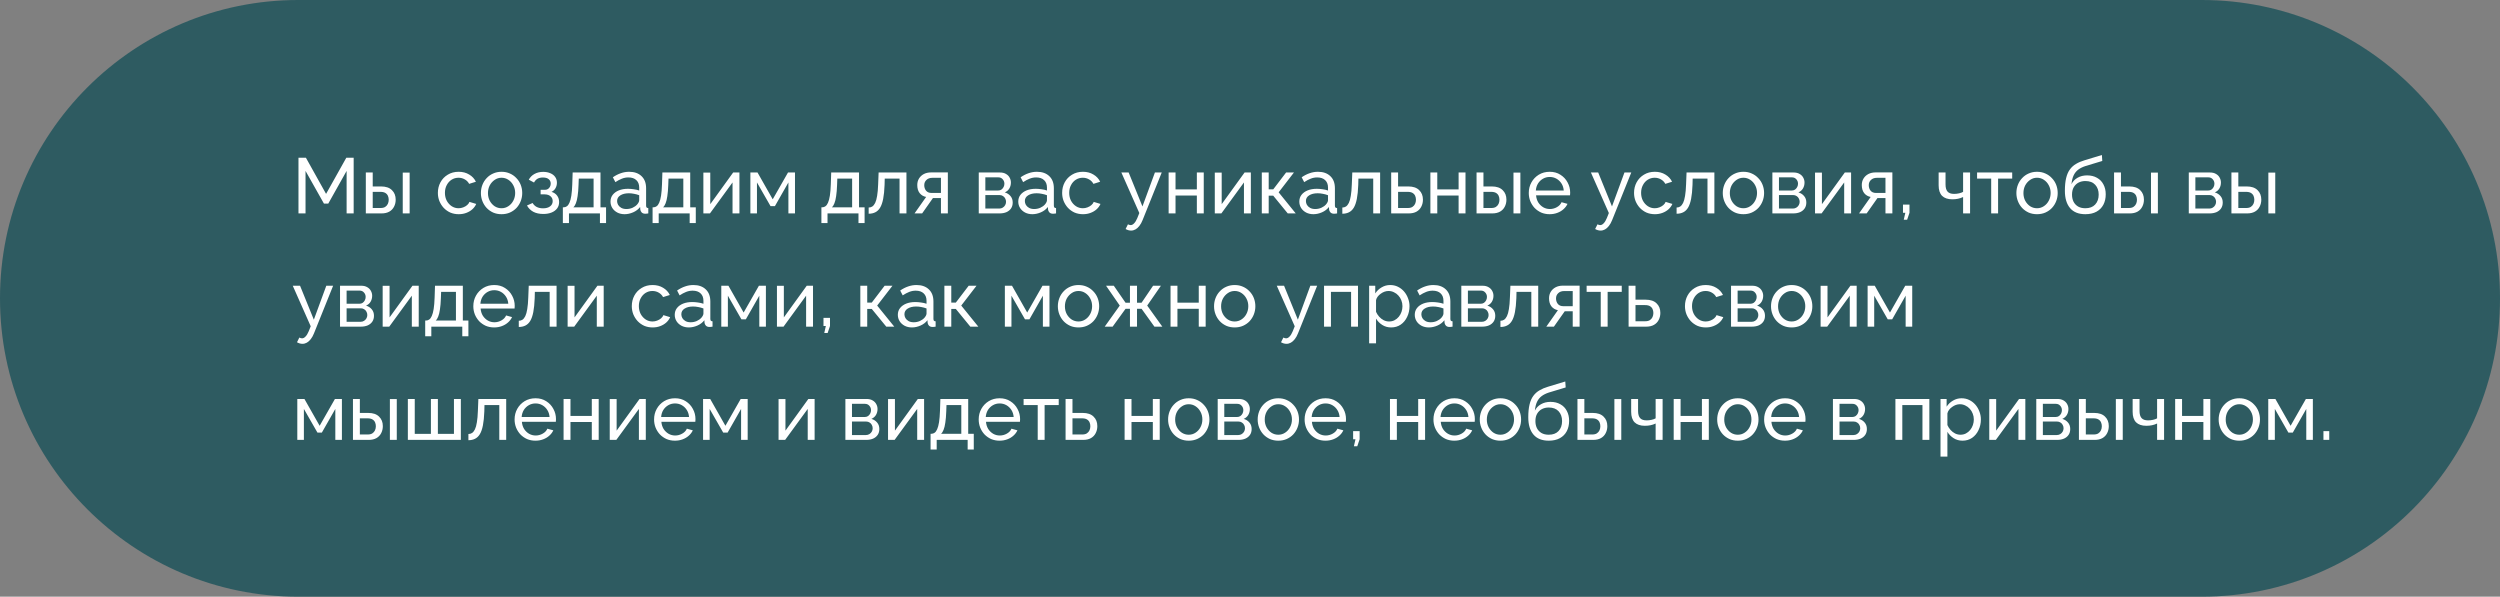 <?xml version="1.0" encoding="UTF-8"?> <svg xmlns="http://www.w3.org/2000/svg" width="574" height="137" viewBox="0 0 574 137" fill="none"><rect x="0" y="0" width="574" height="137" fill="#808080" stroke="none"/> <g clip-path="url(#clip0_337_2784)"> <path d="M505.5 0H68.5C30.669 0 0 30.669 0 68.5C0 106.332 30.669 137 68.5 137H505.5C543.331 137 574 106.332 574 68.5C574 30.669 543.331 0 505.5 0Z" fill="#2E5B61"></path> <path d="M79.582 49V39.244L75.37 46.75H74.38L70.15 39.244V49H68.53V36.22H70.24L74.866 44.518L79.51 36.22H81.202V49H79.582ZM83.992 49V39.604H85.576V42.808H87.484C88.588 42.808 89.422 43.09 89.986 43.654C90.562 44.206 90.85 44.932 90.85 45.832C90.85 46.432 90.724 46.972 90.472 47.452C90.232 47.932 89.872 48.31 89.392 48.586C88.912 48.862 88.312 49 87.592 49H83.992ZM85.576 47.758H87.376C87.82 47.758 88.174 47.674 88.438 47.506C88.714 47.326 88.918 47.092 89.05 46.804C89.182 46.516 89.248 46.204 89.248 45.868C89.248 45.544 89.188 45.244 89.068 44.968C88.948 44.692 88.75 44.47 88.474 44.302C88.198 44.134 87.82 44.05 87.34 44.05H85.576V47.758ZM92.47 49V39.622H94.054V49H92.47ZM105.325 49.18C104.617 49.18 103.969 49.054 103.381 48.802C102.805 48.538 102.301 48.178 101.869 47.722C101.449 47.266 101.119 46.744 100.879 46.156C100.651 45.568 100.537 44.944 100.537 44.284C100.537 43.396 100.735 42.586 101.131 41.854C101.527 41.122 102.085 40.54 102.805 40.108C103.525 39.664 104.359 39.442 105.307 39.442C106.231 39.442 107.035 39.652 107.719 40.072C108.415 40.48 108.931 41.032 109.267 41.728L107.719 42.214C107.479 41.77 107.143 41.428 106.711 41.188C106.279 40.936 105.799 40.81 105.271 40.81C104.695 40.81 104.167 40.96 103.687 41.26C103.219 41.56 102.847 41.974 102.571 42.502C102.295 43.018 102.157 43.612 102.157 44.284C102.157 44.944 102.295 45.544 102.571 46.084C102.859 46.612 103.237 47.032 103.705 47.344C104.185 47.656 104.713 47.812 105.289 47.812C105.661 47.812 106.015 47.746 106.351 47.614C106.699 47.482 106.999 47.308 107.251 47.092C107.515 46.864 107.695 46.618 107.791 46.354L109.339 46.822C109.147 47.278 108.853 47.686 108.457 48.046C108.073 48.394 107.611 48.67 107.071 48.874C106.543 49.078 105.961 49.18 105.325 49.18ZM115.15 49.18C114.442 49.18 113.8 49.054 113.224 48.802C112.648 48.538 112.15 48.184 111.73 47.74C111.31 47.284 110.986 46.762 110.758 46.174C110.53 45.586 110.416 44.968 110.416 44.32C110.416 43.66 110.53 43.036 110.758 42.448C110.986 41.86 111.31 41.344 111.73 40.9C112.15 40.444 112.648 40.09 113.224 39.838C113.812 39.574 114.454 39.442 115.15 39.442C115.858 39.442 116.5 39.574 117.076 39.838C117.652 40.09 118.15 40.444 118.57 40.9C119.002 41.344 119.332 41.86 119.56 42.448C119.788 43.036 119.902 43.66 119.902 44.32C119.902 44.968 119.788 45.586 119.56 46.174C119.332 46.762 119.008 47.284 118.588 47.74C118.168 48.184 117.664 48.538 117.076 48.802C116.5 49.054 115.858 49.18 115.15 49.18ZM112.036 44.338C112.036 44.986 112.174 45.574 112.45 46.102C112.738 46.63 113.116 47.05 113.584 47.362C114.052 47.662 114.574 47.812 115.15 47.812C115.726 47.812 116.248 47.656 116.716 47.344C117.196 47.032 117.574 46.612 117.85 46.084C118.138 45.544 118.282 44.95 118.282 44.302C118.282 43.654 118.138 43.066 117.85 42.538C117.574 42.01 117.196 41.59 116.716 41.278C116.248 40.966 115.726 40.81 115.15 40.81C114.574 40.81 114.052 40.972 113.584 41.296C113.116 41.608 112.738 42.028 112.45 42.556C112.174 43.084 112.036 43.678 112.036 44.338ZM124.755 49.126C123.843 49.126 123.069 48.958 122.433 48.622C121.809 48.274 121.329 47.794 120.993 47.182L122.289 46.606C122.505 46.99 122.811 47.29 123.207 47.506C123.615 47.722 124.107 47.83 124.683 47.83C125.367 47.83 125.907 47.68 126.303 47.38C126.699 47.08 126.897 46.678 126.897 46.174C126.897 45.718 126.735 45.352 126.411 45.076C126.099 44.788 125.655 44.638 125.079 44.626H124.125V43.582H125.133C125.385 43.582 125.607 43.522 125.799 43.402C126.003 43.27 126.159 43.096 126.267 42.88C126.387 42.664 126.447 42.424 126.447 42.16C126.447 41.74 126.297 41.404 125.997 41.152C125.697 40.888 125.247 40.756 124.647 40.756C124.155 40.756 123.741 40.852 123.405 41.044C123.081 41.236 122.817 41.524 122.613 41.908L121.407 41.26C121.707 40.696 122.139 40.258 122.703 39.946C123.279 39.622 123.951 39.46 124.719 39.46C125.331 39.46 125.871 39.562 126.339 39.766C126.819 39.958 127.191 40.24 127.455 40.612C127.731 40.984 127.869 41.434 127.869 41.962C127.869 42.406 127.761 42.82 127.545 43.204C127.341 43.576 127.035 43.858 126.627 44.05C127.191 44.218 127.623 44.512 127.923 44.932C128.223 45.34 128.373 45.826 128.373 46.39C128.373 46.966 128.217 47.458 127.905 47.866C127.593 48.274 127.167 48.586 126.627 48.802C126.087 49.018 125.463 49.126 124.755 49.126ZM129.232 51.214V47.596H129.43C129.694 47.596 129.934 47.518 130.15 47.362C130.378 47.206 130.576 46.936 130.744 46.552C130.924 46.156 131.068 45.616 131.176 44.932C131.284 44.248 131.356 43.378 131.392 42.322L131.482 39.604H137.872V47.596H139.15V51.214H137.746V49H130.636V51.214H129.232ZM131.644 47.596H136.288V41.008H132.886L132.832 42.466C132.796 43.486 132.724 44.344 132.616 45.04C132.52 45.724 132.388 46.27 132.22 46.678C132.064 47.086 131.872 47.392 131.644 47.596ZM140.173 46.282C140.173 45.682 140.341 45.166 140.677 44.734C141.025 44.29 141.499 43.948 142.099 43.708C142.699 43.468 143.395 43.348 144.187 43.348C144.607 43.348 145.051 43.384 145.519 43.456C145.987 43.516 146.401 43.612 146.761 43.744V43.06C146.761 42.34 146.545 41.776 146.113 41.368C145.681 40.948 145.069 40.738 144.277 40.738C143.761 40.738 143.263 40.834 142.783 41.026C142.315 41.206 141.817 41.47 141.289 41.818L140.713 40.702C141.325 40.282 141.937 39.97 142.549 39.766C143.161 39.55 143.797 39.442 144.457 39.442C145.657 39.442 146.605 39.778 147.301 40.45C147.997 41.11 148.345 42.034 148.345 43.222V47.2C148.345 47.392 148.381 47.536 148.453 47.632C148.537 47.716 148.669 47.764 148.849 47.776V49C148.693 49.024 148.555 49.042 148.435 49.054C148.327 49.066 148.237 49.072 148.165 49.072C147.793 49.072 147.511 48.97 147.319 48.766C147.139 48.562 147.037 48.346 147.013 48.118L146.977 47.524C146.569 48.052 146.035 48.46 145.375 48.748C144.715 49.036 144.061 49.18 143.413 49.18C142.789 49.18 142.231 49.054 141.739 48.802C141.247 48.538 140.863 48.19 140.587 47.758C140.311 47.314 140.173 46.822 140.173 46.282ZM146.293 46.948C146.437 46.78 146.551 46.612 146.635 46.444C146.719 46.264 146.761 46.114 146.761 45.994V44.824C146.389 44.68 145.999 44.572 145.591 44.5C145.183 44.416 144.781 44.374 144.385 44.374C143.581 44.374 142.927 44.536 142.423 44.86C141.931 45.172 141.685 45.604 141.685 46.156C141.685 46.456 141.763 46.75 141.919 47.038C142.087 47.314 142.327 47.542 142.639 47.722C142.963 47.902 143.359 47.992 143.827 47.992C144.319 47.992 144.787 47.896 145.231 47.704C145.675 47.5 146.029 47.248 146.293 46.948ZM149.834 51.214V47.596H150.032C150.296 47.596 150.536 47.518 150.752 47.362C150.98 47.206 151.178 46.936 151.346 46.552C151.526 46.156 151.67 45.616 151.778 44.932C151.886 44.248 151.958 43.378 151.994 42.322L152.084 39.604H158.474V47.596H159.752V51.214H158.348V49H151.238V51.214H149.834ZM152.246 47.596H156.89V41.008H153.488L153.434 42.466C153.398 43.486 153.326 44.344 153.218 45.04C153.122 45.724 152.99 46.27 152.822 46.678C152.666 47.086 152.474 47.392 152.246 47.596ZM161.494 49V39.622H163.078V46.876L168.334 39.604H169.774V49H168.19V41.89L163.006 49H161.494ZM172.287 49V39.604H173.925L177.417 45.76L180.927 39.604H182.529V49H181.017V41.89L177.921 47.326H176.913L173.799 41.89V49H172.287ZM188.593 51.214V47.596H188.791C189.055 47.596 189.295 47.518 189.511 47.362C189.739 47.206 189.937 46.936 190.105 46.552C190.285 46.156 190.429 45.616 190.537 44.932C190.645 44.248 190.717 43.378 190.753 42.322L190.843 39.604H197.233V47.596H198.511V51.214H197.107V49H189.997V51.214H188.593ZM191.005 47.596H195.649V41.008H192.247L192.193 42.466C192.157 43.486 192.085 44.344 191.977 45.04C191.881 45.724 191.749 46.27 191.581 46.678C191.425 47.086 191.233 47.392 191.005 47.596ZM199.444 49.072V47.65C199.756 47.65 200.032 47.572 200.272 47.416C200.524 47.248 200.746 46.972 200.938 46.588C201.13 46.192 201.28 45.652 201.388 44.968C201.508 44.272 201.586 43.39 201.622 42.322L201.73 39.604H208.12V49H206.536V41.008H203.134L203.098 42.466C203.05 43.75 202.942 44.818 202.774 45.67C202.606 46.522 202.372 47.194 202.072 47.686C201.772 48.178 201.4 48.532 200.956 48.748C200.524 48.964 200.02 49.072 199.444 49.072ZM209.976 49L212.64 45.22C212.028 45.1 211.536 44.812 211.164 44.356C210.792 43.888 210.606 43.264 210.606 42.484C210.606 41.92 210.738 41.422 211.002 40.99C211.266 40.558 211.632 40.216 212.1 39.964C212.58 39.712 213.138 39.586 213.774 39.586H217.626V49H216.042V45.472H214.206L211.722 49H209.976ZM213.882 44.302H216.042V40.828H214.062C213.498 40.828 213.048 40.99 212.712 41.314C212.376 41.626 212.208 42.028 212.208 42.52C212.208 43.012 212.346 43.432 212.622 43.78C212.91 44.128 213.33 44.302 213.882 44.302ZM224.723 49V39.604H229.583C230.147 39.604 230.615 39.718 230.987 39.946C231.359 40.162 231.635 40.444 231.815 40.792C232.007 41.14 232.103 41.512 232.103 41.908C232.103 42.412 231.983 42.868 231.743 43.276C231.503 43.672 231.155 43.972 230.699 44.176C231.239 44.332 231.677 44.614 232.013 45.022C232.349 45.418 232.517 45.91 232.517 46.498C232.517 47.026 232.391 47.476 232.139 47.848C231.887 48.22 231.533 48.508 231.077 48.712C230.621 48.904 230.093 49 229.493 49H224.723ZM226.235 47.884H229.457C229.745 47.884 230.003 47.812 230.231 47.668C230.471 47.524 230.657 47.332 230.789 47.092C230.921 46.852 230.987 46.6 230.987 46.336C230.987 46.048 230.921 45.79 230.789 45.562C230.669 45.322 230.495 45.136 230.267 45.004C230.051 44.86 229.799 44.788 229.511 44.788H226.235V47.884ZM226.235 43.744H229.169C229.457 43.744 229.709 43.672 229.925 43.528C230.141 43.372 230.309 43.174 230.429 42.934C230.549 42.694 230.609 42.442 230.609 42.178C230.609 41.782 230.477 41.44 230.213 41.152C229.961 40.864 229.631 40.72 229.223 40.72H226.235V43.744ZM233.794 46.282C233.794 45.682 233.962 45.166 234.298 44.734C234.646 44.29 235.12 43.948 235.72 43.708C236.32 43.468 237.016 43.348 237.808 43.348C238.228 43.348 238.672 43.384 239.14 43.456C239.608 43.516 240.022 43.612 240.382 43.744V43.06C240.382 42.34 240.166 41.776 239.734 41.368C239.302 40.948 238.69 40.738 237.898 40.738C237.382 40.738 236.884 40.834 236.404 41.026C235.936 41.206 235.438 41.47 234.91 41.818L234.334 40.702C234.946 40.282 235.558 39.97 236.17 39.766C236.782 39.55 237.418 39.442 238.078 39.442C239.278 39.442 240.226 39.778 240.922 40.45C241.618 41.11 241.966 42.034 241.966 43.222V47.2C241.966 47.392 242.002 47.536 242.074 47.632C242.158 47.716 242.29 47.764 242.47 47.776V49C242.314 49.024 242.176 49.042 242.056 49.054C241.948 49.066 241.858 49.072 241.786 49.072C241.414 49.072 241.132 48.97 240.94 48.766C240.76 48.562 240.658 48.346 240.634 48.118L240.598 47.524C240.19 48.052 239.656 48.46 238.996 48.748C238.336 49.036 237.682 49.18 237.034 49.18C236.41 49.18 235.852 49.054 235.36 48.802C234.868 48.538 234.484 48.19 234.208 47.758C233.932 47.314 233.794 46.822 233.794 46.282ZM239.914 46.948C240.058 46.78 240.172 46.612 240.256 46.444C240.34 46.264 240.382 46.114 240.382 45.994V44.824C240.01 44.68 239.62 44.572 239.212 44.5C238.804 44.416 238.402 44.374 238.006 44.374C237.202 44.374 236.548 44.536 236.044 44.86C235.552 45.172 235.306 45.604 235.306 46.156C235.306 46.456 235.384 46.75 235.54 47.038C235.708 47.314 235.948 47.542 236.26 47.722C236.584 47.902 236.98 47.992 237.448 47.992C237.94 47.992 238.408 47.896 238.852 47.704C239.296 47.5 239.65 47.248 239.914 46.948ZM248.657 49.18C247.949 49.18 247.301 49.054 246.713 48.802C246.137 48.538 245.633 48.178 245.201 47.722C244.781 47.266 244.451 46.744 244.211 46.156C243.983 45.568 243.869 44.944 243.869 44.284C243.869 43.396 244.067 42.586 244.463 41.854C244.859 41.122 245.417 40.54 246.137 40.108C246.857 39.664 247.691 39.442 248.639 39.442C249.563 39.442 250.367 39.652 251.051 40.072C251.747 40.48 252.263 41.032 252.599 41.728L251.051 42.214C250.811 41.77 250.475 41.428 250.043 41.188C249.611 40.936 249.131 40.81 248.603 40.81C248.027 40.81 247.499 40.96 247.019 41.26C246.551 41.56 246.179 41.974 245.903 42.502C245.627 43.018 245.489 43.612 245.489 44.284C245.489 44.944 245.627 45.544 245.903 46.084C246.191 46.612 246.569 47.032 247.037 47.344C247.517 47.656 248.045 47.812 248.621 47.812C248.993 47.812 249.347 47.746 249.683 47.614C250.031 47.482 250.331 47.308 250.583 47.092C250.847 46.864 251.027 46.618 251.123 46.354L252.671 46.822C252.479 47.278 252.185 47.686 251.789 48.046C251.405 48.394 250.943 48.67 250.403 48.874C249.875 49.078 249.293 49.18 248.657 49.18ZM259.696 52.942C259.492 52.942 259.282 52.912 259.066 52.852C258.862 52.792 258.652 52.702 258.436 52.582L258.976 51.502C259.084 51.562 259.186 51.604 259.282 51.628C259.39 51.664 259.492 51.682 259.588 51.682C259.876 51.682 260.146 51.544 260.398 51.268C260.662 51.004 260.908 50.596 261.136 50.044L261.586 48.91L257.464 39.604H259.138L262.306 47.398L265.168 39.604H266.734L262.342 50.53C262.126 51.07 261.88 51.514 261.604 51.862C261.328 52.222 261.028 52.492 260.704 52.672C260.38 52.852 260.044 52.942 259.696 52.942ZM268.317 49V39.604H269.901V43.492H274.797V39.604H276.381V49H274.797V44.896H269.901V49H268.317ZM278.916 49V39.622H280.5V46.876L285.756 39.604H287.196V49H285.612V41.89L280.428 49H278.916ZM289.709 49V39.604H291.293V43.474H292.337L295.289 39.604H297.089L293.579 44.158L297.503 49H295.667L292.337 44.932H291.293V49H289.709ZM298.323 46.282C298.323 45.682 298.491 45.166 298.827 44.734C299.175 44.29 299.649 43.948 300.249 43.708C300.849 43.468 301.545 43.348 302.337 43.348C302.757 43.348 303.201 43.384 303.669 43.456C304.137 43.516 304.551 43.612 304.911 43.744V43.06C304.911 42.34 304.695 41.776 304.263 41.368C303.831 40.948 303.219 40.738 302.427 40.738C301.911 40.738 301.413 40.834 300.933 41.026C300.465 41.206 299.967 41.47 299.439 41.818L298.863 40.702C299.475 40.282 300.087 39.97 300.699 39.766C301.311 39.55 301.947 39.442 302.607 39.442C303.807 39.442 304.755 39.778 305.451 40.45C306.147 41.11 306.495 42.034 306.495 43.222V47.2C306.495 47.392 306.531 47.536 306.603 47.632C306.687 47.716 306.819 47.764 306.999 47.776V49C306.843 49.024 306.705 49.042 306.585 49.054C306.477 49.066 306.387 49.072 306.315 49.072C305.943 49.072 305.661 48.97 305.469 48.766C305.289 48.562 305.187 48.346 305.163 48.118L305.127 47.524C304.719 48.052 304.185 48.46 303.525 48.748C302.865 49.036 302.211 49.18 301.563 49.18C300.939 49.18 300.381 49.054 299.889 48.802C299.397 48.538 299.013 48.19 298.737 47.758C298.461 47.314 298.323 46.822 298.323 46.282ZM304.443 46.948C304.587 46.78 304.701 46.612 304.785 46.444C304.869 46.264 304.911 46.114 304.911 45.994V44.824C304.539 44.68 304.149 44.572 303.741 44.5C303.333 44.416 302.931 44.374 302.535 44.374C301.731 44.374 301.077 44.536 300.573 44.86C300.081 45.172 299.835 45.604 299.835 46.156C299.835 46.456 299.913 46.75 300.069 47.038C300.237 47.314 300.477 47.542 300.789 47.722C301.113 47.902 301.509 47.992 301.977 47.992C302.469 47.992 302.937 47.896 303.381 47.704C303.825 47.5 304.179 47.248 304.443 46.948ZM308.2 49.072V47.65C308.512 47.65 308.788 47.572 309.028 47.416C309.28 47.248 309.502 46.972 309.694 46.588C309.886 46.192 310.036 45.652 310.144 44.968C310.264 44.272 310.342 43.39 310.378 42.322L310.486 39.604H316.876V49H315.292V41.008H311.89L311.854 42.466C311.806 43.75 311.698 44.818 311.53 45.67C311.362 46.522 311.128 47.194 310.828 47.686C310.528 48.178 310.156 48.532 309.712 48.748C309.28 48.964 308.776 49.072 308.2 49.072ZM319.416 49V39.604H321V42.808H323.34C324.444 42.808 325.278 43.09 325.842 43.654C326.418 44.206 326.706 44.932 326.706 45.832C326.706 46.432 326.58 46.972 326.328 47.452C326.088 47.932 325.728 48.31 325.248 48.586C324.768 48.862 324.168 49 323.448 49H319.416ZM321 47.758H323.232C323.676 47.758 324.03 47.674 324.294 47.506C324.57 47.326 324.774 47.092 324.906 46.804C325.038 46.516 325.104 46.204 325.104 45.868C325.104 45.544 325.044 45.244 324.924 44.968C324.804 44.692 324.606 44.47 324.33 44.302C324.054 44.134 323.676 44.05 323.196 44.05H321V47.758ZM328.416 49V39.604H330V43.492H334.896V39.604H336.48V49H334.896V44.896H330V49H328.416ZM339.016 49V39.604H340.6V42.808H342.508C343.612 42.808 344.446 43.09 345.01 43.654C345.586 44.206 345.874 44.932 345.874 45.832C345.874 46.432 345.748 46.972 345.496 47.452C345.256 47.932 344.896 48.31 344.416 48.586C343.936 48.862 343.336 49 342.616 49H339.016ZM340.6 47.758H342.4C342.844 47.758 343.198 47.674 343.462 47.506C343.738 47.326 343.942 47.092 344.074 46.804C344.206 46.516 344.272 46.204 344.272 45.868C344.272 45.544 344.212 45.244 344.092 44.968C343.972 44.692 343.774 44.47 343.498 44.302C343.222 44.134 342.844 44.05 342.364 44.05H340.6V47.758ZM347.494 49V39.622H349.078V49H347.494ZM355.795 49.18C355.087 49.18 354.439 49.054 353.851 48.802C353.275 48.538 352.771 48.184 352.339 47.74C351.919 47.284 351.589 46.762 351.349 46.174C351.121 45.586 351.007 44.962 351.007 44.302C351.007 43.414 351.211 42.604 351.619 41.872C352.027 41.14 352.591 40.552 353.311 40.108C354.043 39.664 354.877 39.442 355.813 39.442C356.761 39.442 357.583 39.67 358.279 40.126C358.987 40.57 359.533 41.158 359.917 41.89C360.313 42.61 360.511 43.39 360.511 44.23C360.511 44.35 360.505 44.47 360.493 44.59C360.493 44.698 360.487 44.782 360.475 44.842H352.681C352.729 45.454 352.897 46 353.185 46.48C353.485 46.948 353.869 47.32 354.337 47.596C354.805 47.86 355.309 47.992 355.849 47.992C356.425 47.992 356.965 47.848 357.469 47.56C357.985 47.272 358.339 46.894 358.531 46.426L359.899 46.804C359.695 47.26 359.389 47.668 358.981 48.028C358.585 48.388 358.111 48.67 357.559 48.874C357.019 49.078 356.431 49.18 355.795 49.18ZM352.627 43.744H359.035C358.987 43.132 358.813 42.592 358.513 42.124C358.213 41.656 357.829 41.29 357.361 41.026C356.893 40.762 356.377 40.63 355.813 40.63C355.261 40.63 354.751 40.762 354.283 41.026C353.815 41.29 353.431 41.656 353.131 42.124C352.843 42.592 352.675 43.132 352.627 43.744ZM367.503 52.942C367.299 52.942 367.089 52.912 366.873 52.852C366.669 52.792 366.459 52.702 366.243 52.582L366.783 51.502C366.891 51.562 366.993 51.604 367.089 51.628C367.197 51.664 367.299 51.682 367.395 51.682C367.683 51.682 367.953 51.544 368.205 51.268C368.469 51.004 368.715 50.596 368.943 50.044L369.393 48.91L365.271 39.604H366.945L370.113 47.398L372.975 39.604H374.541L370.149 50.53C369.933 51.07 369.687 51.514 369.411 51.862C369.135 52.222 368.835 52.492 368.511 52.672C368.187 52.852 367.851 52.942 367.503 52.942ZM379.965 49.18C379.257 49.18 378.609 49.054 378.021 48.802C377.445 48.538 376.941 48.178 376.509 47.722C376.089 47.266 375.759 46.744 375.519 46.156C375.291 45.568 375.177 44.944 375.177 44.284C375.177 43.396 375.375 42.586 375.771 41.854C376.167 41.122 376.725 40.54 377.445 40.108C378.165 39.664 378.999 39.442 379.947 39.442C380.871 39.442 381.675 39.652 382.359 40.072C383.055 40.48 383.571 41.032 383.907 41.728L382.359 42.214C382.119 41.77 381.783 41.428 381.351 41.188C380.919 40.936 380.439 40.81 379.911 40.81C379.335 40.81 378.807 40.96 378.327 41.26C377.859 41.56 377.487 41.974 377.211 42.502C376.935 43.018 376.797 43.612 376.797 44.284C376.797 44.944 376.935 45.544 377.211 46.084C377.499 46.612 377.877 47.032 378.345 47.344C378.825 47.656 379.353 47.812 379.929 47.812C380.301 47.812 380.655 47.746 380.991 47.614C381.339 47.482 381.639 47.308 381.891 47.092C382.155 46.864 382.335 46.618 382.431 46.354L383.979 46.822C383.787 47.278 383.493 47.686 383.097 48.046C382.713 48.394 382.251 48.67 381.711 48.874C381.183 49.078 380.601 49.18 379.965 49.18ZM384.946 49.072V47.65C385.258 47.65 385.534 47.572 385.774 47.416C386.026 47.248 386.248 46.972 386.44 46.588C386.632 46.192 386.782 45.652 386.89 44.968C387.01 44.272 387.088 43.39 387.124 42.322L387.232 39.604H393.622V49H392.038V41.008H388.636L388.6 42.466C388.552 43.75 388.444 44.818 388.276 45.67C388.108 46.522 387.874 47.194 387.574 47.686C387.274 48.178 386.902 48.532 386.458 48.748C386.026 48.964 385.522 49.072 384.946 49.072ZM400.284 49.18C399.576 49.18 398.934 49.054 398.358 48.802C397.782 48.538 397.284 48.184 396.864 47.74C396.444 47.284 396.12 46.762 395.892 46.174C395.664 45.586 395.55 44.968 395.55 44.32C395.55 43.66 395.664 43.036 395.892 42.448C396.12 41.86 396.444 41.344 396.864 40.9C397.284 40.444 397.782 40.09 398.358 39.838C398.946 39.574 399.588 39.442 400.284 39.442C400.992 39.442 401.634 39.574 402.21 39.838C402.786 40.09 403.284 40.444 403.704 40.9C404.136 41.344 404.466 41.86 404.694 42.448C404.922 43.036 405.036 43.66 405.036 44.32C405.036 44.968 404.922 45.586 404.694 46.174C404.466 46.762 404.142 47.284 403.722 47.74C403.302 48.184 402.798 48.538 402.21 48.802C401.634 49.054 400.992 49.18 400.284 49.18ZM397.17 44.338C397.17 44.986 397.308 45.574 397.584 46.102C397.872 46.63 398.25 47.05 398.718 47.362C399.186 47.662 399.708 47.812 400.284 47.812C400.86 47.812 401.382 47.656 401.85 47.344C402.33 47.032 402.708 46.612 402.984 46.084C403.272 45.544 403.416 44.95 403.416 44.302C403.416 43.654 403.272 43.066 402.984 42.538C402.708 42.01 402.33 41.59 401.85 41.278C401.382 40.966 400.86 40.81 400.284 40.81C399.708 40.81 399.186 40.972 398.718 41.296C398.25 41.608 397.872 42.028 397.584 42.556C397.308 43.084 397.17 43.678 397.17 44.338ZM406.938 49V39.604H411.798C412.362 39.604 412.83 39.718 413.202 39.946C413.574 40.162 413.85 40.444 414.03 40.792C414.222 41.14 414.318 41.512 414.318 41.908C414.318 42.412 414.198 42.868 413.958 43.276C413.718 43.672 413.37 43.972 412.914 44.176C413.454 44.332 413.892 44.614 414.228 45.022C414.564 45.418 414.732 45.91 414.732 46.498C414.732 47.026 414.606 47.476 414.354 47.848C414.102 48.22 413.748 48.508 413.292 48.712C412.836 48.904 412.308 49 411.708 49H406.938ZM408.45 47.884H411.672C411.96 47.884 412.218 47.812 412.446 47.668C412.686 47.524 412.872 47.332 413.004 47.092C413.136 46.852 413.202 46.6 413.202 46.336C413.202 46.048 413.136 45.79 413.004 45.562C412.884 45.322 412.71 45.136 412.482 45.004C412.266 44.86 412.014 44.788 411.726 44.788H408.45V47.884ZM408.45 43.744H411.384C411.672 43.744 411.924 43.672 412.14 43.528C412.356 43.372 412.524 43.174 412.644 42.934C412.764 42.694 412.824 42.442 412.824 42.178C412.824 41.782 412.692 41.44 412.428 41.152C412.176 40.864 411.846 40.72 411.438 40.72H408.45V43.744ZM416.729 49V39.622H418.313V46.876L423.569 39.604H425.009V49H423.425V41.89L418.241 49H416.729ZM426.838 49L429.502 45.22C428.89 45.1 428.398 44.812 428.026 44.356C427.654 43.888 427.468 43.264 427.468 42.484C427.468 41.92 427.6 41.422 427.864 40.99C428.128 40.558 428.494 40.216 428.962 39.964C429.442 39.712 430 39.586 430.636 39.586H434.488V49H432.904V45.472H431.068L428.584 49H426.838ZM430.744 44.302H432.904V40.828H430.924C430.36 40.828 429.91 40.99 429.574 41.314C429.238 41.626 429.07 42.028 429.07 42.52C429.07 43.012 429.208 43.432 429.484 43.78C429.772 44.128 430.192 44.302 430.744 44.302ZM437.103 50.458L437.463 48.856H436.923V46.984H438.417V48.856L437.877 50.458H437.103ZM450.727 49V45.238C450.355 45.418 449.965 45.55 449.557 45.634C449.161 45.718 448.723 45.76 448.243 45.76C447.223 45.76 446.443 45.496 445.903 44.968C445.375 44.428 445.111 43.624 445.111 42.556V39.604H446.695V42.34C446.695 43.096 446.851 43.648 447.163 43.996C447.475 44.344 447.973 44.518 448.657 44.518C449.041 44.518 449.419 44.476 449.791 44.392C450.175 44.308 450.487 44.194 450.727 44.05V39.604H452.329V49H450.727ZM457.177 49V41.008H453.937V39.604H462.001V41.008H458.761V49H457.177ZM467.696 49.18C466.988 49.18 466.346 49.054 465.77 48.802C465.194 48.538 464.696 48.184 464.276 47.74C463.856 47.284 463.532 46.762 463.304 46.174C463.076 45.586 462.962 44.968 462.962 44.32C462.962 43.66 463.076 43.036 463.304 42.448C463.532 41.86 463.856 41.344 464.276 40.9C464.696 40.444 465.194 40.09 465.77 39.838C466.358 39.574 467 39.442 467.696 39.442C468.404 39.442 469.046 39.574 469.622 39.838C470.198 40.09 470.696 40.444 471.116 40.9C471.548 41.344 471.878 41.86 472.106 42.448C472.334 43.036 472.448 43.66 472.448 44.32C472.448 44.968 472.334 45.586 472.106 46.174C471.878 46.762 471.554 47.284 471.134 47.74C470.714 48.184 470.21 48.538 469.622 48.802C469.046 49.054 468.404 49.18 467.696 49.18ZM464.582 44.338C464.582 44.986 464.72 45.574 464.996 46.102C465.284 46.63 465.662 47.05 466.13 47.362C466.598 47.662 467.12 47.812 467.696 47.812C468.272 47.812 468.794 47.656 469.262 47.344C469.742 47.032 470.12 46.612 470.396 46.084C470.684 45.544 470.828 44.95 470.828 44.302C470.828 43.654 470.684 43.066 470.396 42.538C470.12 42.01 469.742 41.59 469.262 41.278C468.794 40.966 468.272 40.81 467.696 40.81C467.12 40.81 466.598 40.972 466.13 41.296C465.662 41.608 465.284 42.028 464.996 42.556C464.72 43.084 464.582 43.678 464.582 44.338ZM478.796 49.18C477.248 49.18 476.078 48.712 475.286 47.776C474.494 46.84 474.098 45.52 474.098 43.816C474.098 42.652 474.194 41.674 474.386 40.882C474.578 40.078 474.866 39.418 475.25 38.902C475.634 38.374 476.108 37.948 476.672 37.624C477.236 37.288 477.884 37.012 478.616 36.796L482.594 35.59L482.684 36.958L478.814 38.128C478.154 38.344 477.602 38.62 477.158 38.956C476.714 39.292 476.366 39.724 476.114 40.252C475.862 40.78 475.694 41.458 475.61 42.286C475.922 41.65 476.39 41.158 477.014 40.81C477.638 40.45 478.364 40.27 479.192 40.27C480.08 40.27 480.842 40.456 481.478 40.828C482.126 41.188 482.618 41.698 482.954 42.358C483.302 43.006 483.476 43.756 483.476 44.608C483.476 45.52 483.296 46.318 482.936 47.002C482.576 47.686 482.048 48.22 481.352 48.604C480.656 48.988 479.804 49.18 478.796 49.18ZM478.796 47.812C479.768 47.812 480.518 47.53 481.046 46.966C481.586 46.39 481.856 45.628 481.856 44.68C481.856 43.756 481.592 43.006 481.064 42.43C480.536 41.854 479.78 41.566 478.796 41.566C478.22 41.566 477.698 41.686 477.23 41.926C476.774 42.166 476.408 42.52 476.132 42.988C475.868 43.444 475.736 44.008 475.736 44.68C475.736 45.28 475.85 45.82 476.078 46.3C476.318 46.768 476.666 47.14 477.122 47.416C477.578 47.68 478.136 47.812 478.796 47.812ZM485.389 49V39.604H486.973V42.808H488.881C489.985 42.808 490.819 43.09 491.383 43.654C491.959 44.206 492.247 44.932 492.247 45.832C492.247 46.432 492.121 46.972 491.869 47.452C491.629 47.932 491.269 48.31 490.789 48.586C490.309 48.862 489.709 49 488.989 49H485.389ZM486.973 47.758H488.773C489.217 47.758 489.571 47.674 489.835 47.506C490.111 47.326 490.315 47.092 490.447 46.804C490.579 46.516 490.645 46.204 490.645 45.868C490.645 45.544 490.585 45.244 490.465 44.968C490.345 44.692 490.147 44.47 489.871 44.302C489.595 44.134 489.217 44.05 488.737 44.05H486.973V47.758ZM493.867 49V39.622H495.451V49H493.867ZM502.545 49V39.604H507.405C507.969 39.604 508.437 39.718 508.809 39.946C509.181 40.162 509.457 40.444 509.637 40.792C509.829 41.14 509.925 41.512 509.925 41.908C509.925 42.412 509.805 42.868 509.565 43.276C509.325 43.672 508.977 43.972 508.521 44.176C509.061 44.332 509.499 44.614 509.835 45.022C510.171 45.418 510.339 45.91 510.339 46.498C510.339 47.026 510.213 47.476 509.961 47.848C509.709 48.22 509.355 48.508 508.899 48.712C508.443 48.904 507.915 49 507.315 49H502.545ZM504.057 47.884H507.279C507.567 47.884 507.825 47.812 508.053 47.668C508.293 47.524 508.479 47.332 508.611 47.092C508.743 46.852 508.809 46.6 508.809 46.336C508.809 46.048 508.743 45.79 508.611 45.562C508.491 45.322 508.317 45.136 508.089 45.004C507.873 44.86 507.621 44.788 507.333 44.788H504.057V47.884ZM504.057 43.744H506.991C507.279 43.744 507.531 43.672 507.747 43.528C507.963 43.372 508.131 43.174 508.251 42.934C508.371 42.694 508.431 42.442 508.431 42.178C508.431 41.782 508.299 41.44 508.035 41.152C507.783 40.864 507.453 40.72 507.045 40.72H504.057V43.744ZM512.336 49V39.604H513.92V42.808H515.828C516.932 42.808 517.766 43.09 518.33 43.654C518.906 44.206 519.194 44.932 519.194 45.832C519.194 46.432 519.068 46.972 518.816 47.452C518.576 47.932 518.216 48.31 517.736 48.586C517.256 48.862 516.656 49 515.936 49H512.336ZM513.92 47.758H515.72C516.164 47.758 516.518 47.674 516.782 47.506C517.058 47.326 517.262 47.092 517.394 46.804C517.526 46.516 517.592 46.204 517.592 45.868C517.592 45.544 517.532 45.244 517.412 44.968C517.292 44.692 517.094 44.47 516.818 44.302C516.542 44.134 516.164 44.05 515.684 44.05H513.92V47.758ZM520.814 49V39.622H522.398V49H520.814ZM69.448 78.942C69.244 78.942 69.034 78.912 68.818 78.852C68.614 78.792 68.404 78.702 68.188 78.582L68.728 77.502C68.836 77.562 68.938 77.604 69.034 77.628C69.142 77.664 69.244 77.682 69.34 77.682C69.628 77.682 69.898 77.544 70.15 77.268C70.414 77.004 70.66 76.596 70.888 76.044L71.338 74.91L67.216 65.604H68.89L72.058 73.398L74.92 65.604H76.486L72.094 76.53C71.878 77.07 71.632 77.514 71.356 77.862C71.08 78.222 70.78 78.492 70.456 78.672C70.132 78.852 69.796 78.942 69.448 78.942ZM78.069 75V65.604H82.929C83.493 65.604 83.961 65.718 84.333 65.946C84.705 66.162 84.981 66.444 85.161 66.792C85.353 67.14 85.449 67.512 85.449 67.908C85.449 68.412 85.329 68.868 85.089 69.276C84.849 69.672 84.501 69.972 84.045 70.176C84.585 70.332 85.023 70.614 85.359 71.022C85.695 71.418 85.863 71.91 85.863 72.498C85.863 73.026 85.737 73.476 85.485 73.848C85.233 74.22 84.879 74.508 84.423 74.712C83.967 74.904 83.439 75 82.839 75H78.069ZM79.581 73.884H82.803C83.091 73.884 83.349 73.812 83.577 73.668C83.817 73.524 84.003 73.332 84.135 73.092C84.267 72.852 84.333 72.6 84.333 72.336C84.333 72.048 84.267 71.79 84.135 71.562C84.015 71.322 83.841 71.136 83.613 71.004C83.397 70.86 83.145 70.788 82.857 70.788H79.581V73.884ZM79.581 69.744H82.515C82.803 69.744 83.055 69.672 83.271 69.528C83.487 69.372 83.655 69.174 83.775 68.934C83.895 68.694 83.955 68.442 83.955 68.178C83.955 67.782 83.823 67.44 83.559 67.152C83.307 66.864 82.977 66.72 82.569 66.72H79.581V69.744ZM87.86 75V65.622H89.444V72.876L94.7 65.604H96.14V75H94.556V67.89L89.372 75H87.86ZM97.627 77.214V73.596H97.825C98.089 73.596 98.329 73.518 98.545 73.362C98.773 73.206 98.971 72.936 99.139 72.552C99.319 72.156 99.463 71.616 99.571 70.932C99.679 70.248 99.751 69.378 99.787 68.322L99.877 65.604H106.267V73.596H107.545V77.214H106.141V75H99.031V77.214H97.627ZM100.039 73.596H104.683V67.008H101.281L101.227 68.466C101.191 69.486 101.119 70.344 101.011 71.04C100.915 71.724 100.783 72.27 100.615 72.678C100.459 73.086 100.267 73.392 100.039 73.596ZM113.463 75.18C112.755 75.18 112.107 75.054 111.519 74.802C110.943 74.538 110.439 74.184 110.007 73.74C109.587 73.284 109.257 72.762 109.017 72.174C108.789 71.586 108.675 70.962 108.675 70.302C108.675 69.414 108.879 68.604 109.287 67.872C109.695 67.14 110.259 66.552 110.979 66.108C111.711 65.664 112.545 65.442 113.481 65.442C114.429 65.442 115.251 65.67 115.947 66.126C116.655 66.57 117.201 67.158 117.585 67.89C117.981 68.61 118.179 69.39 118.179 70.23C118.179 70.35 118.173 70.47 118.161 70.59C118.161 70.698 118.155 70.782 118.143 70.842H110.349C110.397 71.454 110.565 72 110.853 72.48C111.153 72.948 111.537 73.32 112.005 73.596C112.473 73.86 112.977 73.992 113.517 73.992C114.093 73.992 114.633 73.848 115.137 73.56C115.653 73.272 116.007 72.894 116.199 72.426L117.567 72.804C117.363 73.26 117.057 73.668 116.649 74.028C116.253 74.388 115.779 74.67 115.227 74.874C114.687 75.078 114.099 75.18 113.463 75.18ZM110.295 69.744H116.703C116.655 69.132 116.481 68.592 116.181 68.124C115.881 67.656 115.497 67.29 115.029 67.026C114.561 66.762 114.045 66.63 113.481 66.63C112.929 66.63 112.419 66.762 111.951 67.026C111.483 67.29 111.099 67.656 110.799 68.124C110.511 68.592 110.343 69.132 110.295 69.744ZM119.112 75.072V73.65C119.424 73.65 119.7 73.572 119.94 73.416C120.192 73.248 120.414 72.972 120.606 72.588C120.798 72.192 120.948 71.652 121.056 70.968C121.176 70.272 121.254 69.39 121.29 68.322L121.398 65.604H127.788V75H126.204V67.008H122.802L122.766 68.466C122.718 69.75 122.61 70.818 122.442 71.67C122.274 72.522 122.04 73.194 121.74 73.686C121.44 74.178 121.068 74.532 120.624 74.748C120.192 74.964 119.688 75.072 119.112 75.072ZM130.328 75V65.622H131.912V72.876L137.168 65.604H138.608V75H137.024V67.89L131.84 75H130.328ZM149.85 75.18C149.142 75.18 148.494 75.054 147.906 74.802C147.33 74.538 146.826 74.178 146.394 73.722C145.974 73.266 145.644 72.744 145.404 72.156C145.176 71.568 145.062 70.944 145.062 70.284C145.062 69.396 145.26 68.586 145.656 67.854C146.052 67.122 146.61 66.54 147.33 66.108C148.05 65.664 148.884 65.442 149.832 65.442C150.756 65.442 151.56 65.652 152.244 66.072C152.94 66.48 153.456 67.032 153.792 67.728L152.244 68.214C152.004 67.77 151.668 67.428 151.236 67.188C150.804 66.936 150.324 66.81 149.796 66.81C149.22 66.81 148.692 66.96 148.212 67.26C147.744 67.56 147.372 67.974 147.096 68.502C146.82 69.018 146.682 69.612 146.682 70.284C146.682 70.944 146.82 71.544 147.096 72.084C147.384 72.612 147.762 73.032 148.23 73.344C148.71 73.656 149.238 73.812 149.814 73.812C150.186 73.812 150.54 73.746 150.876 73.614C151.224 73.482 151.524 73.308 151.776 73.092C152.04 72.864 152.22 72.618 152.316 72.354L153.864 72.822C153.672 73.278 153.378 73.686 152.982 74.046C152.598 74.394 152.136 74.67 151.596 74.874C151.068 75.078 150.486 75.18 149.85 75.18ZM154.921 72.282C154.921 71.682 155.089 71.166 155.425 70.734C155.773 70.29 156.247 69.948 156.847 69.708C157.447 69.468 158.143 69.348 158.935 69.348C159.355 69.348 159.799 69.384 160.267 69.456C160.735 69.516 161.149 69.612 161.509 69.744V69.06C161.509 68.34 161.293 67.776 160.861 67.368C160.429 66.948 159.817 66.738 159.025 66.738C158.509 66.738 158.011 66.834 157.531 67.026C157.063 67.206 156.565 67.47 156.037 67.818L155.461 66.702C156.073 66.282 156.685 65.97 157.297 65.766C157.909 65.55 158.545 65.442 159.205 65.442C160.405 65.442 161.353 65.778 162.049 66.45C162.745 67.11 163.093 68.034 163.093 69.222V73.2C163.093 73.392 163.129 73.536 163.201 73.632C163.285 73.716 163.417 73.764 163.597 73.776V75C163.441 75.024 163.303 75.042 163.183 75.054C163.075 75.066 162.985 75.072 162.913 75.072C162.541 75.072 162.259 74.97 162.067 74.766C161.887 74.562 161.785 74.346 161.761 74.118L161.725 73.524C161.317 74.052 160.783 74.46 160.123 74.748C159.463 75.036 158.809 75.18 158.161 75.18C157.537 75.18 156.979 75.054 156.487 74.802C155.995 74.538 155.611 74.19 155.335 73.758C155.059 73.314 154.921 72.822 154.921 72.282ZM161.041 72.948C161.185 72.78 161.299 72.612 161.383 72.444C161.467 72.264 161.509 72.114 161.509 71.994V70.824C161.137 70.68 160.747 70.572 160.339 70.5C159.931 70.416 159.529 70.374 159.133 70.374C158.329 70.374 157.675 70.536 157.171 70.86C156.679 71.172 156.433 71.604 156.433 72.156C156.433 72.456 156.511 72.75 156.667 73.038C156.835 73.314 157.075 73.542 157.387 73.722C157.711 73.902 158.107 73.992 158.575 73.992C159.067 73.992 159.535 73.896 159.979 73.704C160.423 73.5 160.777 73.248 161.041 72.948ZM165.608 75V65.604H167.246L170.738 71.76L174.248 65.604H175.85V75H174.338V67.89L171.242 73.326H170.234L167.12 67.89V75H165.608ZM178.387 75V65.622H179.971V72.876L185.227 65.604H186.667V75H185.083V67.89L179.899 75H178.387ZM189.252 76.458L189.612 74.856H189.072V72.984H190.566V74.856L190.026 76.458H189.252ZM197.53 75V65.604H199.114V69.474H200.158L203.11 65.604H204.91L201.4 70.158L205.324 75H203.488L200.158 70.932H199.114V75H197.53ZM206.144 72.282C206.144 71.682 206.312 71.166 206.648 70.734C206.996 70.29 207.47 69.948 208.07 69.708C208.67 69.468 209.366 69.348 210.158 69.348C210.578 69.348 211.022 69.384 211.49 69.456C211.958 69.516 212.372 69.612 212.732 69.744V69.06C212.732 68.34 212.516 67.776 212.084 67.368C211.652 66.948 211.04 66.738 210.248 66.738C209.732 66.738 209.234 66.834 208.754 67.026C208.286 67.206 207.788 67.47 207.26 67.818L206.684 66.702C207.296 66.282 207.908 65.97 208.52 65.766C209.132 65.55 209.768 65.442 210.428 65.442C211.628 65.442 212.576 65.778 213.272 66.45C213.968 67.11 214.316 68.034 214.316 69.222V73.2C214.316 73.392 214.352 73.536 214.424 73.632C214.508 73.716 214.64 73.764 214.82 73.776V75C214.664 75.024 214.526 75.042 214.406 75.054C214.298 75.066 214.208 75.072 214.136 75.072C213.764 75.072 213.482 74.97 213.29 74.766C213.11 74.562 213.008 74.346 212.984 74.118L212.948 73.524C212.54 74.052 212.006 74.46 211.346 74.748C210.686 75.036 210.032 75.18 209.384 75.18C208.76 75.18 208.202 75.054 207.71 74.802C207.218 74.538 206.834 74.19 206.558 73.758C206.282 73.314 206.144 72.822 206.144 72.282ZM212.264 72.948C212.408 72.78 212.522 72.612 212.606 72.444C212.69 72.264 212.732 72.114 212.732 71.994V70.824C212.36 70.68 211.97 70.572 211.562 70.5C211.154 70.416 210.752 70.374 210.356 70.374C209.552 70.374 208.898 70.536 208.394 70.86C207.902 71.172 207.656 71.604 207.656 72.156C207.656 72.456 207.734 72.75 207.89 73.038C208.058 73.314 208.298 73.542 208.61 73.722C208.934 73.902 209.33 73.992 209.798 73.992C210.29 73.992 210.758 73.896 211.202 73.704C211.646 73.5 212 73.248 212.264 72.948ZM216.83 75V65.604H218.414V69.474H219.458L222.41 65.604H224.21L220.7 70.158L224.624 75H222.788L219.458 70.932H218.414V75H216.83ZM230.717 75V65.604H232.355L235.847 71.76L239.357 65.604H240.959V75H239.447V67.89L236.351 73.326H235.343L232.229 67.89V75H230.717ZM247.618 75.18C246.91 75.18 246.268 75.054 245.692 74.802C245.116 74.538 244.618 74.184 244.198 73.74C243.778 73.284 243.454 72.762 243.226 72.174C242.998 71.586 242.884 70.968 242.884 70.32C242.884 69.66 242.998 69.036 243.226 68.448C243.454 67.86 243.778 67.344 244.198 66.9C244.618 66.444 245.116 66.09 245.692 65.838C246.28 65.574 246.922 65.442 247.618 65.442C248.326 65.442 248.968 65.574 249.544 65.838C250.12 66.09 250.618 66.444 251.038 66.9C251.47 67.344 251.8 67.86 252.028 68.448C252.256 69.036 252.37 69.66 252.37 70.32C252.37 70.968 252.256 71.586 252.028 72.174C251.8 72.762 251.476 73.284 251.056 73.74C250.636 74.184 250.132 74.538 249.544 74.802C248.968 75.054 248.326 75.18 247.618 75.18ZM244.504 70.338C244.504 70.986 244.642 71.574 244.918 72.102C245.206 72.63 245.584 73.05 246.052 73.362C246.52 73.662 247.042 73.812 247.618 73.812C248.194 73.812 248.716 73.656 249.184 73.344C249.664 73.032 250.042 72.612 250.318 72.084C250.606 71.544 250.75 70.95 250.75 70.302C250.75 69.654 250.606 69.066 250.318 68.538C250.042 68.01 249.664 67.59 249.184 67.278C248.716 66.966 248.194 66.81 247.618 66.81C247.042 66.81 246.52 66.972 246.052 67.296C245.584 67.608 245.206 68.028 244.918 68.556C244.642 69.084 244.504 69.678 244.504 70.338ZM253.642 75L257.098 70.158L253.948 65.604H255.73L258.43 69.51H259.438V65.604H261.058V69.51H262.102L264.748 65.604H266.548L263.398 70.158L266.872 75H265.054L262.102 70.896H261.058V75H259.438V70.896H258.43L255.46 75H253.642ZM268.756 75V65.604H270.34V69.492H275.236V65.604H276.82V75H275.236V70.896H270.34V75H268.756ZM283.478 75.18C282.77 75.18 282.128 75.054 281.552 74.802C280.976 74.538 280.478 74.184 280.058 73.74C279.638 73.284 279.314 72.762 279.086 72.174C278.858 71.586 278.744 70.968 278.744 70.32C278.744 69.66 278.858 69.036 279.086 68.448C279.314 67.86 279.638 67.344 280.058 66.9C280.478 66.444 280.976 66.09 281.552 65.838C282.14 65.574 282.782 65.442 283.478 65.442C284.186 65.442 284.828 65.574 285.404 65.838C285.98 66.09 286.478 66.444 286.898 66.9C287.33 67.344 287.66 67.86 287.888 68.448C288.116 69.036 288.23 69.66 288.23 70.32C288.23 70.968 288.116 71.586 287.888 72.174C287.66 72.762 287.336 73.284 286.916 73.74C286.496 74.184 285.992 74.538 285.404 74.802C284.828 75.054 284.186 75.18 283.478 75.18ZM280.364 70.338C280.364 70.986 280.502 71.574 280.778 72.102C281.066 72.63 281.444 73.05 281.912 73.362C282.38 73.662 282.902 73.812 283.478 73.812C284.054 73.812 284.576 73.656 285.044 73.344C285.524 73.032 285.902 72.612 286.178 72.084C286.466 71.544 286.61 70.95 286.61 70.302C286.61 69.654 286.466 69.066 286.178 68.538C285.902 68.01 285.524 67.59 285.044 67.278C284.576 66.966 284.054 66.81 283.478 66.81C282.902 66.81 282.38 66.972 281.912 67.296C281.444 67.608 281.066 68.028 280.778 68.556C280.502 69.084 280.364 69.678 280.364 70.338ZM295.38 78.942C295.176 78.942 294.966 78.912 294.75 78.852C294.546 78.792 294.336 78.702 294.12 78.582L294.66 77.502C294.768 77.562 294.87 77.604 294.966 77.628C295.074 77.664 295.176 77.682 295.272 77.682C295.56 77.682 295.83 77.544 296.082 77.268C296.346 77.004 296.592 76.596 296.82 76.044L297.27 74.91L293.148 65.604H294.822L297.99 73.398L300.852 65.604H302.418L298.026 76.53C297.81 77.07 297.564 77.514 297.288 77.862C297.012 78.222 296.712 78.492 296.388 78.672C296.064 78.852 295.728 78.942 295.38 78.942ZM304 75V65.604H311.794V75H310.21V67.008H305.584V75H304ZM319.412 75.18C318.644 75.18 317.96 74.988 317.36 74.604C316.76 74.22 316.286 73.734 315.938 73.146V78.834H314.354V65.604H315.758V67.368C316.13 66.792 316.616 66.33 317.216 65.982C317.816 65.622 318.47 65.442 319.178 65.442C319.826 65.442 320.42 65.574 320.96 65.838C321.5 66.102 321.968 66.462 322.364 66.918C322.76 67.374 323.066 67.896 323.282 68.484C323.51 69.06 323.624 69.666 323.624 70.302C323.624 71.19 323.444 72.006 323.084 72.75C322.736 73.494 322.244 74.088 321.608 74.532C320.972 74.964 320.24 75.18 319.412 75.18ZM318.926 73.812C319.394 73.812 319.814 73.716 320.186 73.524C320.57 73.32 320.894 73.056 321.158 72.732C321.434 72.396 321.644 72.018 321.788 71.598C321.932 71.178 322.004 70.746 322.004 70.302C322.004 69.834 321.92 69.39 321.752 68.97C321.596 68.55 321.368 68.178 321.068 67.854C320.78 67.53 320.438 67.278 320.042 67.098C319.658 66.906 319.238 66.81 318.782 66.81C318.494 66.81 318.194 66.864 317.882 66.972C317.582 67.08 317.294 67.236 317.018 67.44C316.742 67.632 316.508 67.854 316.316 68.106C316.124 68.358 315.998 68.628 315.938 68.916V71.598C316.118 72.006 316.358 72.378 316.658 72.714C316.958 73.05 317.306 73.32 317.702 73.524C318.098 73.716 318.506 73.812 318.926 73.812ZM324.831 72.282C324.831 71.682 324.999 71.166 325.335 70.734C325.683 70.29 326.157 69.948 326.757 69.708C327.357 69.468 328.053 69.348 328.845 69.348C329.265 69.348 329.709 69.384 330.177 69.456C330.645 69.516 331.059 69.612 331.419 69.744V69.06C331.419 68.34 331.203 67.776 330.771 67.368C330.339 66.948 329.727 66.738 328.935 66.738C328.419 66.738 327.921 66.834 327.441 67.026C326.973 67.206 326.475 67.47 325.947 67.818L325.371 66.702C325.983 66.282 326.595 65.97 327.207 65.766C327.819 65.55 328.455 65.442 329.115 65.442C330.315 65.442 331.263 65.778 331.959 66.45C332.655 67.11 333.003 68.034 333.003 69.222V73.2C333.003 73.392 333.039 73.536 333.111 73.632C333.195 73.716 333.327 73.764 333.507 73.776V75C333.351 75.024 333.213 75.042 333.093 75.054C332.985 75.066 332.895 75.072 332.823 75.072C332.451 75.072 332.169 74.97 331.977 74.766C331.797 74.562 331.695 74.346 331.671 74.118L331.635 73.524C331.227 74.052 330.693 74.46 330.033 74.748C329.373 75.036 328.719 75.18 328.071 75.18C327.447 75.18 326.889 75.054 326.397 74.802C325.905 74.538 325.521 74.19 325.245 73.758C324.969 73.314 324.831 72.822 324.831 72.282ZM330.951 72.948C331.095 72.78 331.209 72.612 331.293 72.444C331.377 72.264 331.419 72.114 331.419 71.994V70.824C331.047 70.68 330.657 70.572 330.249 70.5C329.841 70.416 329.439 70.374 329.043 70.374C328.239 70.374 327.585 70.536 327.081 70.86C326.589 71.172 326.343 71.604 326.343 72.156C326.343 72.456 326.421 72.75 326.577 73.038C326.745 73.314 326.985 73.542 327.297 73.722C327.621 73.902 328.017 73.992 328.485 73.992C328.977 73.992 329.445 73.896 329.889 73.704C330.333 73.5 330.687 73.248 330.951 72.948ZM335.518 75V65.604H340.378C340.942 65.604 341.41 65.718 341.782 65.946C342.154 66.162 342.43 66.444 342.61 66.792C342.802 67.14 342.898 67.512 342.898 67.908C342.898 68.412 342.778 68.868 342.538 69.276C342.298 69.672 341.95 69.972 341.494 70.176C342.034 70.332 342.472 70.614 342.808 71.022C343.144 71.418 343.312 71.91 343.312 72.498C343.312 73.026 343.186 73.476 342.934 73.848C342.682 74.22 342.328 74.508 341.872 74.712C341.416 74.904 340.888 75 340.288 75H335.518ZM337.03 73.884H340.252C340.54 73.884 340.798 73.812 341.026 73.668C341.266 73.524 341.452 73.332 341.584 73.092C341.716 72.852 341.782 72.6 341.782 72.336C341.782 72.048 341.716 71.79 341.584 71.562C341.464 71.322 341.29 71.136 341.062 71.004C340.846 70.86 340.594 70.788 340.306 70.788H337.03V73.884ZM337.03 69.744H339.964C340.252 69.744 340.504 69.672 340.72 69.528C340.936 69.372 341.104 69.174 341.224 68.934C341.344 68.694 341.404 68.442 341.404 68.178C341.404 67.782 341.272 67.44 341.008 67.152C340.756 66.864 340.426 66.72 340.018 66.72H337.03V69.744ZM344.499 75.072V73.65C344.811 73.65 345.087 73.572 345.327 73.416C345.579 73.248 345.801 72.972 345.993 72.588C346.185 72.192 346.335 71.652 346.443 70.968C346.563 70.272 346.641 69.39 346.677 68.322L346.785 65.604H353.175V75H351.591V67.008H348.189L348.153 68.466C348.105 69.75 347.997 70.818 347.829 71.67C347.661 72.522 347.427 73.194 347.127 73.686C346.827 74.178 346.455 74.532 346.011 74.748C345.579 74.964 345.075 75.072 344.499 75.072ZM355.031 75L357.695 71.22C357.083 71.1 356.591 70.812 356.219 70.356C355.847 69.888 355.661 69.264 355.661 68.484C355.661 67.92 355.793 67.422 356.057 66.99C356.321 66.558 356.687 66.216 357.155 65.964C357.635 65.712 358.193 65.586 358.829 65.586H362.681V75H361.097V71.472H359.261L356.777 75H355.031ZM358.937 70.302H361.097V66.828H359.117C358.553 66.828 358.103 66.99 357.767 67.314C357.431 67.626 357.263 68.028 357.263 68.52C357.263 69.012 357.401 69.432 357.677 69.78C357.965 70.128 358.385 70.302 358.937 70.302ZM367.529 75V67.008H364.289V65.604H372.353V67.008H369.113V75H367.529ZM373.926 75V65.604H375.51V68.808H377.85C378.954 68.808 379.788 69.09 380.352 69.654C380.928 70.206 381.216 70.932 381.216 71.832C381.216 72.432 381.09 72.972 380.838 73.452C380.598 73.932 380.238 74.31 379.758 74.586C379.278 74.862 378.678 75 377.958 75H373.926ZM375.51 73.758H377.742C378.186 73.758 378.54 73.674 378.804 73.506C379.08 73.326 379.284 73.092 379.416 72.804C379.548 72.516 379.614 72.204 379.614 71.868C379.614 71.544 379.554 71.244 379.434 70.968C379.314 70.692 379.116 70.47 378.84 70.302C378.564 70.134 378.186 70.05 377.706 70.05H375.51V73.758ZM391.655 75.18C390.947 75.18 390.299 75.054 389.711 74.802C389.135 74.538 388.631 74.178 388.199 73.722C387.779 73.266 387.449 72.744 387.209 72.156C386.981 71.568 386.867 70.944 386.867 70.284C386.867 69.396 387.065 68.586 387.461 67.854C387.857 67.122 388.415 66.54 389.135 66.108C389.855 65.664 390.689 65.442 391.637 65.442C392.561 65.442 393.365 65.652 394.049 66.072C394.745 66.48 395.261 67.032 395.597 67.728L394.049 68.214C393.809 67.77 393.473 67.428 393.041 67.188C392.609 66.936 392.129 66.81 391.601 66.81C391.025 66.81 390.497 66.96 390.017 67.26C389.549 67.56 389.177 67.974 388.901 68.502C388.625 69.018 388.487 69.612 388.487 70.284C388.487 70.944 388.625 71.544 388.901 72.084C389.189 72.612 389.567 73.032 390.035 73.344C390.515 73.656 391.043 73.812 391.619 73.812C391.991 73.812 392.345 73.746 392.681 73.614C393.029 73.482 393.329 73.308 393.581 73.092C393.845 72.864 394.025 72.618 394.121 72.354L395.669 72.822C395.477 73.278 395.183 73.686 394.787 74.046C394.403 74.394 393.941 74.67 393.401 74.874C392.873 75.078 392.291 75.18 391.655 75.18ZM397.446 75V65.604H402.306C402.87 65.604 403.338 65.718 403.71 65.946C404.082 66.162 404.358 66.444 404.538 66.792C404.73 67.14 404.826 67.512 404.826 67.908C404.826 68.412 404.706 68.868 404.466 69.276C404.226 69.672 403.878 69.972 403.422 70.176C403.962 70.332 404.4 70.614 404.736 71.022C405.072 71.418 405.24 71.91 405.24 72.498C405.24 73.026 405.114 73.476 404.862 73.848C404.61 74.22 404.256 74.508 403.8 74.712C403.344 74.904 402.816 75 402.216 75H397.446ZM398.958 73.884H402.18C402.468 73.884 402.726 73.812 402.954 73.668C403.194 73.524 403.38 73.332 403.512 73.092C403.644 72.852 403.71 72.6 403.71 72.336C403.71 72.048 403.644 71.79 403.512 71.562C403.392 71.322 403.218 71.136 402.99 71.004C402.774 70.86 402.522 70.788 402.234 70.788H398.958V73.884ZM398.958 69.744H401.892C402.18 69.744 402.432 69.672 402.648 69.528C402.864 69.372 403.032 69.174 403.152 68.934C403.272 68.694 403.332 68.442 403.332 68.178C403.332 67.782 403.2 67.44 402.936 67.152C402.684 66.864 402.354 66.72 401.946 66.72H398.958V69.744ZM411.359 75.18C410.651 75.18 410.009 75.054 409.433 74.802C408.857 74.538 408.359 74.184 407.939 73.74C407.519 73.284 407.195 72.762 406.967 72.174C406.739 71.586 406.625 70.968 406.625 70.32C406.625 69.66 406.739 69.036 406.967 68.448C407.195 67.86 407.519 67.344 407.939 66.9C408.359 66.444 408.857 66.09 409.433 65.838C410.021 65.574 410.663 65.442 411.359 65.442C412.067 65.442 412.709 65.574 413.285 65.838C413.861 66.09 414.359 66.444 414.779 66.9C415.211 67.344 415.541 67.86 415.769 68.448C415.997 69.036 416.111 69.66 416.111 70.32C416.111 70.968 415.997 71.586 415.769 72.174C415.541 72.762 415.217 73.284 414.797 73.74C414.377 74.184 413.873 74.538 413.285 74.802C412.709 75.054 412.067 75.18 411.359 75.18ZM408.245 70.338C408.245 70.986 408.383 71.574 408.659 72.102C408.947 72.63 409.325 73.05 409.793 73.362C410.261 73.662 410.783 73.812 411.359 73.812C411.935 73.812 412.457 73.656 412.925 73.344C413.405 73.032 413.783 72.612 414.059 72.084C414.347 71.544 414.491 70.95 414.491 70.302C414.491 69.654 414.347 69.066 414.059 68.538C413.783 68.01 413.405 67.59 412.925 67.278C412.457 66.966 411.935 66.81 411.359 66.81C410.783 66.81 410.261 66.972 409.793 67.296C409.325 67.608 408.947 68.028 408.659 68.556C408.383 69.084 408.245 69.678 408.245 70.338ZM418.012 75V65.622H419.596V72.876L424.852 65.604H426.292V75H424.708V67.89L419.524 75H418.012ZM428.805 75V65.604H430.443L433.935 71.76L437.445 65.604H439.047V75H437.535V67.89L434.439 73.326H433.431L430.317 67.89V75H428.805ZM68.26 101V91.604H69.898L73.39 97.76L76.9 91.604H78.502V101H76.99V93.89L73.894 99.326H72.886L69.772 93.89V101H68.26ZM81.039 101V91.604H82.623V94.808H84.531C85.635 94.808 86.469 95.09 87.033 95.654C87.609 96.206 87.897 96.932 87.897 97.832C87.897 98.432 87.771 98.972 87.519 99.452C87.279 99.932 86.919 100.31 86.439 100.586C85.959 100.862 85.359 101 84.639 101H81.039ZM82.623 99.758H84.423C84.867 99.758 85.221 99.674 85.485 99.506C85.761 99.326 85.965 99.092 86.097 98.804C86.229 98.516 86.295 98.204 86.295 97.868C86.295 97.544 86.235 97.244 86.115 96.968C85.995 96.692 85.797 96.47 85.521 96.302C85.245 96.134 84.867 96.05 84.387 96.05H82.623V99.758ZM89.517 101V91.622H91.101V101H89.517ZM93.643 101V91.604H95.227V99.614H98.935V91.604H100.537V99.614H104.227V91.604H105.811V101H93.643ZM107.546 101.072V99.65C107.858 99.65 108.134 99.572 108.374 99.416C108.626 99.248 108.848 98.972 109.04 98.588C109.232 98.192 109.382 97.652 109.49 96.968C109.61 96.272 109.688 95.39 109.724 94.322L109.832 91.604H116.222V101H114.638V93.008H111.236L111.2 94.466C111.152 95.75 111.044 96.818 110.876 97.67C110.708 98.522 110.474 99.194 110.174 99.686C109.874 100.178 109.502 100.532 109.058 100.748C108.626 100.964 108.122 101.072 107.546 101.072ZM122.938 101.18C122.23 101.18 121.582 101.054 120.994 100.802C120.418 100.538 119.914 100.184 119.482 99.74C119.062 99.284 118.732 98.762 118.492 98.174C118.264 97.586 118.15 96.962 118.15 96.302C118.15 95.414 118.354 94.604 118.762 93.872C119.17 93.14 119.734 92.552 120.454 92.108C121.186 91.664 122.02 91.442 122.956 91.442C123.904 91.442 124.726 91.67 125.422 92.126C126.13 92.57 126.676 93.158 127.06 93.89C127.456 94.61 127.654 95.39 127.654 96.23C127.654 96.35 127.648 96.47 127.636 96.59C127.636 96.698 127.63 96.782 127.618 96.842H119.824C119.872 97.454 120.04 98 120.328 98.48C120.628 98.948 121.012 99.32 121.48 99.596C121.948 99.86 122.452 99.992 122.992 99.992C123.568 99.992 124.108 99.848 124.612 99.56C125.128 99.272 125.482 98.894 125.674 98.426L127.042 98.804C126.838 99.26 126.532 99.668 126.124 100.028C125.728 100.388 125.254 100.67 124.702 100.874C124.162 101.078 123.574 101.18 122.938 101.18ZM119.77 95.744H126.178C126.13 95.132 125.956 94.592 125.656 94.124C125.356 93.656 124.972 93.29 124.504 93.026C124.036 92.762 123.52 92.63 122.956 92.63C122.404 92.63 121.894 92.762 121.426 93.026C120.958 93.29 120.574 93.656 120.274 94.124C119.986 94.592 119.818 95.132 119.77 95.744ZM129.397 101V91.604H130.981V95.492H135.877V91.604H137.461V101H135.877V96.896H130.981V101H129.397ZM139.996 101V91.622H141.58V98.876L146.836 91.604H148.276V101H146.692V93.89L141.508 101H139.996ZM154.965 101.18C154.257 101.18 153.609 101.054 153.021 100.802C152.445 100.538 151.941 100.184 151.509 99.74C151.089 99.284 150.759 98.762 150.519 98.174C150.291 97.586 150.177 96.962 150.177 96.302C150.177 95.414 150.381 94.604 150.789 93.872C151.197 93.14 151.761 92.552 152.481 92.108C153.213 91.664 154.047 91.442 154.983 91.442C155.931 91.442 156.753 91.67 157.449 92.126C158.157 92.57 158.703 93.158 159.087 93.89C159.483 94.61 159.681 95.39 159.681 96.23C159.681 96.35 159.675 96.47 159.663 96.59C159.663 96.698 159.657 96.782 159.645 96.842H151.851C151.899 97.454 152.067 98 152.355 98.48C152.655 98.948 153.039 99.32 153.507 99.596C153.975 99.86 154.479 99.992 155.019 99.992C155.595 99.992 156.135 99.848 156.639 99.56C157.155 99.272 157.509 98.894 157.701 98.426L159.069 98.804C158.865 99.26 158.559 99.668 158.151 100.028C157.755 100.388 157.281 100.67 156.729 100.874C156.189 101.078 155.601 101.18 154.965 101.18ZM151.797 95.744H158.205C158.157 95.132 157.983 94.592 157.683 94.124C157.383 93.656 156.999 93.29 156.531 93.026C156.063 92.762 155.547 92.63 154.983 92.63C154.431 92.63 153.921 92.762 153.453 93.026C152.985 93.29 152.601 93.656 152.301 94.124C152.013 94.592 151.845 95.132 151.797 95.744ZM161.424 101V91.604H163.062L166.554 97.76L170.064 91.604H171.666V101H170.154V93.89L167.058 99.326H166.05L162.936 93.89V101H161.424ZM178.756 101V91.622H180.34V98.876L185.596 91.604H187.036V101H185.452V93.89L180.268 101H178.756ZM194.102 101V91.604H198.962C199.526 91.604 199.994 91.718 200.366 91.946C200.738 92.162 201.014 92.444 201.194 92.792C201.386 93.14 201.482 93.512 201.482 93.908C201.482 94.412 201.362 94.868 201.122 95.276C200.882 95.672 200.534 95.972 200.078 96.176C200.618 96.332 201.056 96.614 201.392 97.022C201.728 97.418 201.896 97.91 201.896 98.498C201.896 99.026 201.77 99.476 201.518 99.848C201.266 100.22 200.912 100.508 200.456 100.712C200 100.904 199.472 101 198.872 101H194.102ZM195.614 99.884H198.836C199.124 99.884 199.382 99.812 199.61 99.668C199.85 99.524 200.036 99.332 200.168 99.092C200.3 98.852 200.366 98.6 200.366 98.336C200.366 98.048 200.3 97.79 200.168 97.562C200.048 97.322 199.874 97.136 199.646 97.004C199.43 96.86 199.178 96.788 198.89 96.788H195.614V99.884ZM195.614 95.744H198.548C198.836 95.744 199.088 95.672 199.304 95.528C199.52 95.372 199.688 95.174 199.808 94.934C199.928 94.694 199.988 94.442 199.988 94.178C199.988 93.782 199.856 93.44 199.592 93.152C199.34 92.864 199.01 92.72 198.602 92.72H195.614V95.744ZM203.893 101V91.622H205.477V98.876L210.733 91.604H212.173V101H210.589V93.89L205.405 101H203.893ZM213.66 103.214V99.596H213.858C214.122 99.596 214.362 99.518 214.578 99.362C214.806 99.206 215.004 98.936 215.172 98.552C215.352 98.156 215.496 97.616 215.604 96.932C215.712 96.248 215.784 95.378 215.82 94.322L215.91 91.604H222.3V99.596H223.578V103.214H222.174V101H215.064V103.214H213.66ZM216.072 99.596H220.716V93.008H217.314L217.26 94.466C217.224 95.486 217.152 96.344 217.044 97.04C216.948 97.724 216.816 98.27 216.648 98.678C216.492 99.086 216.3 99.392 216.072 99.596ZM229.497 101.18C228.789 101.18 228.141 101.054 227.553 100.802C226.977 100.538 226.473 100.184 226.041 99.74C225.621 99.284 225.291 98.762 225.051 98.174C224.823 97.586 224.709 96.962 224.709 96.302C224.709 95.414 224.913 94.604 225.321 93.872C225.729 93.14 226.293 92.552 227.013 92.108C227.745 91.664 228.579 91.442 229.515 91.442C230.463 91.442 231.285 91.67 231.981 92.126C232.689 92.57 233.235 93.158 233.619 93.89C234.015 94.61 234.213 95.39 234.213 96.23C234.213 96.35 234.207 96.47 234.195 96.59C234.195 96.698 234.189 96.782 234.177 96.842H226.383C226.431 97.454 226.599 98 226.887 98.48C227.187 98.948 227.571 99.32 228.039 99.596C228.507 99.86 229.011 99.992 229.551 99.992C230.127 99.992 230.667 99.848 231.171 99.56C231.687 99.272 232.041 98.894 232.233 98.426L233.601 98.804C233.397 99.26 233.091 99.668 232.683 100.028C232.287 100.388 231.813 100.67 231.261 100.874C230.721 101.078 230.133 101.18 229.497 101.18ZM226.329 95.744H232.737C232.689 95.132 232.515 94.592 232.215 94.124C231.915 93.656 231.531 93.29 231.063 93.026C230.595 92.762 230.079 92.63 229.515 92.63C228.963 92.63 228.453 92.762 227.985 93.026C227.517 93.29 227.133 93.656 226.833 94.124C226.545 94.592 226.377 95.132 226.329 95.744ZM238.259 101V93.008H235.019V91.604H243.083V93.008H239.843V101H238.259ZM244.656 101V91.604H246.24V94.808H248.58C249.684 94.808 250.518 95.09 251.082 95.654C251.658 96.206 251.946 96.932 251.946 97.832C251.946 98.432 251.82 98.972 251.568 99.452C251.328 99.932 250.968 100.31 250.488 100.586C250.008 100.862 249.408 101 248.688 101H244.656ZM246.24 99.758H248.472C248.916 99.758 249.27 99.674 249.534 99.506C249.81 99.326 250.014 99.092 250.146 98.804C250.278 98.516 250.344 98.204 250.344 97.868C250.344 97.544 250.284 97.244 250.164 96.968C250.044 96.692 249.846 96.47 249.57 96.302C249.294 96.134 248.916 96.05 248.436 96.05H246.24V99.758ZM258.209 101V91.604H259.793V95.492H264.689V91.604H266.273V101H264.689V96.896H259.793V101H258.209ZM272.931 101.18C272.223 101.18 271.581 101.054 271.005 100.802C270.429 100.538 269.931 100.184 269.511 99.74C269.091 99.284 268.767 98.762 268.539 98.174C268.311 97.586 268.197 96.968 268.197 96.32C268.197 95.66 268.311 95.036 268.539 94.448C268.767 93.86 269.091 93.344 269.511 92.9C269.931 92.444 270.429 92.09 271.005 91.838C271.593 91.574 272.235 91.442 272.931 91.442C273.639 91.442 274.281 91.574 274.857 91.838C275.433 92.09 275.931 92.444 276.351 92.9C276.783 93.344 277.113 93.86 277.341 94.448C277.569 95.036 277.683 95.66 277.683 96.32C277.683 96.968 277.569 97.586 277.341 98.174C277.113 98.762 276.789 99.284 276.369 99.74C275.949 100.184 275.445 100.538 274.857 100.802C274.281 101.054 273.639 101.18 272.931 101.18ZM269.817 96.338C269.817 96.986 269.955 97.574 270.231 98.102C270.519 98.63 270.897 99.05 271.365 99.362C271.833 99.662 272.355 99.812 272.931 99.812C273.507 99.812 274.029 99.656 274.497 99.344C274.977 99.032 275.355 98.612 275.631 98.084C275.919 97.544 276.063 96.95 276.063 96.302C276.063 95.654 275.919 95.066 275.631 94.538C275.355 94.01 274.977 93.59 274.497 93.278C274.029 92.966 273.507 92.81 272.931 92.81C272.355 92.81 271.833 92.972 271.365 93.296C270.897 93.608 270.519 94.028 270.231 94.556C269.955 95.084 269.817 95.678 269.817 96.338ZM279.584 101V91.604H284.444C285.008 91.604 285.476 91.718 285.848 91.946C286.22 92.162 286.496 92.444 286.676 92.792C286.868 93.14 286.964 93.512 286.964 93.908C286.964 94.412 286.844 94.868 286.604 95.276C286.364 95.672 286.016 95.972 285.56 96.176C286.1 96.332 286.538 96.614 286.874 97.022C287.21 97.418 287.378 97.91 287.378 98.498C287.378 99.026 287.252 99.476 287 99.848C286.748 100.22 286.394 100.508 285.938 100.712C285.482 100.904 284.954 101 284.354 101H279.584ZM281.096 99.884H284.318C284.606 99.884 284.864 99.812 285.092 99.668C285.332 99.524 285.518 99.332 285.65 99.092C285.782 98.852 285.848 98.6 285.848 98.336C285.848 98.048 285.782 97.79 285.65 97.562C285.53 97.322 285.356 97.136 285.128 97.004C284.912 96.86 284.66 96.788 284.372 96.788H281.096V99.884ZM281.096 95.744H284.03C284.318 95.744 284.57 95.672 284.786 95.528C285.002 95.372 285.17 95.174 285.29 94.934C285.41 94.694 285.47 94.442 285.47 94.178C285.47 93.782 285.338 93.44 285.074 93.152C284.822 92.864 284.492 92.72 284.084 92.72H281.096V95.744ZM293.497 101.18C292.789 101.18 292.147 101.054 291.571 100.802C290.995 100.538 290.497 100.184 290.077 99.74C289.657 99.284 289.333 98.762 289.105 98.174C288.877 97.586 288.763 96.968 288.763 96.32C288.763 95.66 288.877 95.036 289.105 94.448C289.333 93.86 289.657 93.344 290.077 92.9C290.497 92.444 290.995 92.09 291.571 91.838C292.159 91.574 292.801 91.442 293.497 91.442C294.205 91.442 294.847 91.574 295.423 91.838C295.999 92.09 296.497 92.444 296.917 92.9C297.349 93.344 297.679 93.86 297.907 94.448C298.135 95.036 298.249 95.66 298.249 96.32C298.249 96.968 298.135 97.586 297.907 98.174C297.679 98.762 297.355 99.284 296.935 99.74C296.515 100.184 296.011 100.538 295.423 100.802C294.847 101.054 294.205 101.18 293.497 101.18ZM290.383 96.338C290.383 96.986 290.521 97.574 290.797 98.102C291.085 98.63 291.463 99.05 291.931 99.362C292.399 99.662 292.921 99.812 293.497 99.812C294.073 99.812 294.595 99.656 295.063 99.344C295.543 99.032 295.921 98.612 296.197 98.084C296.485 97.544 296.629 96.95 296.629 96.302C296.629 95.654 296.485 95.066 296.197 94.538C295.921 94.01 295.543 93.59 295.063 93.278C294.595 92.966 294.073 92.81 293.497 92.81C292.921 92.81 292.399 92.972 291.931 93.296C291.463 93.608 291.085 94.028 290.797 94.556C290.521 95.084 290.383 95.678 290.383 96.338ZM304.327 101.18C303.619 101.18 302.971 101.054 302.383 100.802C301.807 100.538 301.303 100.184 300.871 99.74C300.451 99.284 300.121 98.762 299.881 98.174C299.653 97.586 299.539 96.962 299.539 96.302C299.539 95.414 299.743 94.604 300.151 93.872C300.559 93.14 301.123 92.552 301.843 92.108C302.575 91.664 303.409 91.442 304.345 91.442C305.293 91.442 306.115 91.67 306.811 92.126C307.519 92.57 308.065 93.158 308.449 93.89C308.845 94.61 309.043 95.39 309.043 96.23C309.043 96.35 309.037 96.47 309.025 96.59C309.025 96.698 309.019 96.782 309.007 96.842H301.213C301.261 97.454 301.429 98 301.717 98.48C302.017 98.948 302.401 99.32 302.869 99.596C303.337 99.86 303.841 99.992 304.381 99.992C304.957 99.992 305.497 99.848 306.001 99.56C306.517 99.272 306.871 98.894 307.063 98.426L308.431 98.804C308.227 99.26 307.921 99.668 307.513 100.028C307.117 100.388 306.643 100.67 306.091 100.874C305.551 101.078 304.963 101.18 304.327 101.18ZM301.159 95.744H307.567C307.519 95.132 307.345 94.592 307.045 94.124C306.745 93.656 306.361 93.29 305.893 93.026C305.425 92.762 304.909 92.63 304.345 92.63C303.793 92.63 303.283 92.762 302.815 93.026C302.347 93.29 301.963 93.656 301.663 94.124C301.375 94.592 301.207 95.132 301.159 95.744ZM310.857 102.458L311.217 100.856H310.677V98.984H312.171V100.856L311.631 102.458H310.857ZM319.135 101V91.604H320.719V95.492H325.615V91.604H327.199V101H325.615V96.896H320.719V101H319.135ZM333.911 101.18C333.203 101.18 332.555 101.054 331.967 100.802C331.391 100.538 330.887 100.184 330.455 99.74C330.035 99.284 329.705 98.762 329.465 98.174C329.237 97.586 329.123 96.962 329.123 96.302C329.123 95.414 329.327 94.604 329.735 93.872C330.143 93.14 330.707 92.552 331.427 92.108C332.159 91.664 332.993 91.442 333.929 91.442C334.877 91.442 335.699 91.67 336.395 92.126C337.103 92.57 337.649 93.158 338.033 93.89C338.429 94.61 338.627 95.39 338.627 96.23C338.627 96.35 338.621 96.47 338.609 96.59C338.609 96.698 338.603 96.782 338.591 96.842H330.797C330.845 97.454 331.013 98 331.301 98.48C331.601 98.948 331.985 99.32 332.453 99.596C332.921 99.86 333.425 99.992 333.965 99.992C334.541 99.992 335.081 99.848 335.585 99.56C336.101 99.272 336.455 98.894 336.647 98.426L338.015 98.804C337.811 99.26 337.505 99.668 337.097 100.028C336.701 100.388 336.227 100.67 335.675 100.874C335.135 101.078 334.547 101.18 333.911 101.18ZM330.743 95.744H337.151C337.103 95.132 336.929 94.592 336.629 94.124C336.329 93.656 335.945 93.29 335.477 93.026C335.009 92.762 334.493 92.63 333.929 92.63C333.377 92.63 332.867 92.762 332.399 93.026C331.931 93.29 331.547 93.656 331.247 94.124C330.959 94.592 330.791 95.132 330.743 95.744ZM344.491 101.18C343.783 101.18 343.141 101.054 342.565 100.802C341.989 100.538 341.491 100.184 341.071 99.74C340.651 99.284 340.327 98.762 340.099 98.174C339.871 97.586 339.757 96.968 339.757 96.32C339.757 95.66 339.871 95.036 340.099 94.448C340.327 93.86 340.651 93.344 341.071 92.9C341.491 92.444 341.989 92.09 342.565 91.838C343.153 91.574 343.795 91.442 344.491 91.442C345.199 91.442 345.841 91.574 346.417 91.838C346.993 92.09 347.491 92.444 347.911 92.9C348.343 93.344 348.673 93.86 348.901 94.448C349.129 95.036 349.243 95.66 349.243 96.32C349.243 96.968 349.129 97.586 348.901 98.174C348.673 98.762 348.349 99.284 347.929 99.74C347.509 100.184 347.005 100.538 346.417 100.802C345.841 101.054 345.199 101.18 344.491 101.18ZM341.377 96.338C341.377 96.986 341.515 97.574 341.791 98.102C342.079 98.63 342.457 99.05 342.925 99.362C343.393 99.662 343.915 99.812 344.491 99.812C345.067 99.812 345.589 99.656 346.057 99.344C346.537 99.032 346.915 98.612 347.191 98.084C347.479 97.544 347.623 96.95 347.623 96.302C347.623 95.654 347.479 95.066 347.191 94.538C346.915 94.01 346.537 93.59 346.057 93.278C345.589 92.966 345.067 92.81 344.491 92.81C343.915 92.81 343.393 92.972 342.925 93.296C342.457 93.608 342.079 94.028 341.791 94.556C341.515 95.084 341.377 95.678 341.377 96.338ZM355.591 101.18C354.043 101.18 352.873 100.712 352.081 99.776C351.289 98.84 350.893 97.52 350.893 95.816C350.893 94.652 350.989 93.674 351.181 92.882C351.373 92.078 351.661 91.418 352.045 90.902C352.429 90.374 352.903 89.948 353.467 89.624C354.031 89.288 354.679 89.012 355.411 88.796L359.389 87.59L359.479 88.958L355.609 90.128C354.949 90.344 354.397 90.62 353.953 90.956C353.509 91.292 353.161 91.724 352.909 92.252C352.657 92.78 352.489 93.458 352.405 94.286C352.717 93.65 353.185 93.158 353.809 92.81C354.433 92.45 355.159 92.27 355.987 92.27C356.875 92.27 357.637 92.456 358.273 92.828C358.921 93.188 359.413 93.698 359.749 94.358C360.097 95.006 360.271 95.756 360.271 96.608C360.271 97.52 360.091 98.318 359.731 99.002C359.371 99.686 358.843 100.22 358.147 100.604C357.451 100.988 356.599 101.18 355.591 101.18ZM355.591 99.812C356.563 99.812 357.313 99.53 357.841 98.966C358.381 98.39 358.651 97.628 358.651 96.68C358.651 95.756 358.387 95.006 357.859 94.43C357.331 93.854 356.575 93.566 355.591 93.566C355.015 93.566 354.493 93.686 354.025 93.926C353.569 94.166 353.203 94.52 352.927 94.988C352.663 95.444 352.531 96.008 352.531 96.68C352.531 97.28 352.645 97.82 352.873 98.3C353.113 98.768 353.461 99.14 353.917 99.416C354.373 99.68 354.931 99.812 355.591 99.812ZM362.184 101V91.604H363.768V94.808H365.676C366.78 94.808 367.614 95.09 368.178 95.654C368.754 96.206 369.042 96.932 369.042 97.832C369.042 98.432 368.916 98.972 368.664 99.452C368.424 99.932 368.064 100.31 367.584 100.586C367.104 100.862 366.504 101 365.784 101H362.184ZM363.768 99.758H365.568C366.012 99.758 366.366 99.674 366.63 99.506C366.906 99.326 367.11 99.092 367.242 98.804C367.374 98.516 367.44 98.204 367.44 97.868C367.44 97.544 367.38 97.244 367.26 96.968C367.14 96.692 366.942 96.47 366.666 96.302C366.39 96.134 366.012 96.05 365.532 96.05H363.768V99.758ZM370.662 101V91.622H372.246V101H370.662ZM380.133 101V97.238C379.761 97.418 379.371 97.55 378.963 97.634C378.567 97.718 378.129 97.76 377.649 97.76C376.629 97.76 375.849 97.496 375.309 96.968C374.781 96.428 374.517 95.624 374.517 94.556V91.604H376.101V94.34C376.101 95.096 376.257 95.648 376.569 95.996C376.881 96.344 377.379 96.518 378.063 96.518C378.447 96.518 378.825 96.476 379.197 96.392C379.581 96.308 379.893 96.194 380.133 96.05V91.604H381.735V101H380.133ZM384.28 101V91.604H385.864V95.492H390.76V91.604H392.344V101H390.76V96.896H385.864V101H384.28ZM399.001 101.18C398.293 101.18 397.651 101.054 397.075 100.802C396.499 100.538 396.001 100.184 395.581 99.74C395.161 99.284 394.837 98.762 394.609 98.174C394.381 97.586 394.267 96.968 394.267 96.32C394.267 95.66 394.381 95.036 394.609 94.448C394.837 93.86 395.161 93.344 395.581 92.9C396.001 92.444 396.499 92.09 397.075 91.838C397.663 91.574 398.305 91.442 399.001 91.442C399.709 91.442 400.351 91.574 400.927 91.838C401.503 92.09 402.001 92.444 402.421 92.9C402.853 93.344 403.183 93.86 403.411 94.448C403.639 95.036 403.753 95.66 403.753 96.32C403.753 96.968 403.639 97.586 403.411 98.174C403.183 98.762 402.859 99.284 402.439 99.74C402.019 100.184 401.515 100.538 400.927 100.802C400.351 101.054 399.709 101.18 399.001 101.18ZM395.887 96.338C395.887 96.986 396.025 97.574 396.301 98.102C396.589 98.63 396.967 99.05 397.435 99.362C397.903 99.662 398.425 99.812 399.001 99.812C399.577 99.812 400.099 99.656 400.567 99.344C401.047 99.032 401.425 98.612 401.701 98.084C401.989 97.544 402.133 96.95 402.133 96.302C402.133 95.654 401.989 95.066 401.701 94.538C401.425 94.01 401.047 93.59 400.567 93.278C400.099 92.966 399.577 92.81 399.001 92.81C398.425 92.81 397.903 92.972 397.435 93.296C396.967 93.608 396.589 94.028 396.301 94.556C396.025 95.084 395.887 95.678 395.887 96.338ZM409.831 101.18C409.123 101.18 408.475 101.054 407.887 100.802C407.311 100.538 406.807 100.184 406.375 99.74C405.955 99.284 405.625 98.762 405.385 98.174C405.157 97.586 405.043 96.962 405.043 96.302C405.043 95.414 405.247 94.604 405.655 93.872C406.063 93.14 406.627 92.552 407.347 92.108C408.079 91.664 408.913 91.442 409.849 91.442C410.797 91.442 411.619 91.67 412.315 92.126C413.023 92.57 413.569 93.158 413.953 93.89C414.349 94.61 414.547 95.39 414.547 96.23C414.547 96.35 414.541 96.47 414.529 96.59C414.529 96.698 414.523 96.782 414.511 96.842H406.717C406.765 97.454 406.933 98 407.221 98.48C407.521 98.948 407.905 99.32 408.373 99.596C408.841 99.86 409.345 99.992 409.885 99.992C410.461 99.992 411.001 99.848 411.505 99.56C412.021 99.272 412.375 98.894 412.567 98.426L413.935 98.804C413.731 99.26 413.425 99.668 413.017 100.028C412.621 100.388 412.147 100.67 411.595 100.874C411.055 101.078 410.467 101.18 409.831 101.18ZM406.663 95.744H413.071C413.023 95.132 412.849 94.592 412.549 94.124C412.249 93.656 411.865 93.29 411.397 93.026C410.929 92.762 410.413 92.63 409.849 92.63C409.297 92.63 408.787 92.762 408.319 93.026C407.851 93.29 407.467 93.656 407.167 94.124C406.879 94.592 406.711 95.132 406.663 95.744ZM420.842 101V91.604H425.702C426.266 91.604 426.734 91.718 427.106 91.946C427.478 92.162 427.754 92.444 427.934 92.792C428.126 93.14 428.222 93.512 428.222 93.908C428.222 94.412 428.102 94.868 427.862 95.276C427.622 95.672 427.274 95.972 426.818 96.176C427.358 96.332 427.796 96.614 428.132 97.022C428.468 97.418 428.636 97.91 428.636 98.498C428.636 99.026 428.51 99.476 428.258 99.848C428.006 100.22 427.652 100.508 427.196 100.712C426.74 100.904 426.212 101 425.612 101H420.842ZM422.354 99.884H425.576C425.864 99.884 426.122 99.812 426.35 99.668C426.59 99.524 426.776 99.332 426.908 99.092C427.04 98.852 427.106 98.6 427.106 98.336C427.106 98.048 427.04 97.79 426.908 97.562C426.788 97.322 426.614 97.136 426.386 97.004C426.17 96.86 425.918 96.788 425.63 96.788H422.354V99.884ZM422.354 95.744H425.288C425.576 95.744 425.828 95.672 426.044 95.528C426.26 95.372 426.428 95.174 426.548 94.934C426.668 94.694 426.728 94.442 426.728 94.178C426.728 93.782 426.596 93.44 426.332 93.152C426.08 92.864 425.75 92.72 425.342 92.72H422.354V95.744ZM435.186 101V91.604H442.98V101H441.396V93.008H436.77V101H435.186ZM450.598 101.18C449.83 101.18 449.146 100.988 448.546 100.604C447.946 100.22 447.472 99.734 447.124 99.146V104.834H445.54V91.604H446.944V93.368C447.316 92.792 447.802 92.33 448.402 91.982C449.002 91.622 449.656 91.442 450.364 91.442C451.012 91.442 451.606 91.574 452.146 91.838C452.686 92.102 453.154 92.462 453.55 92.918C453.946 93.374 454.252 93.896 454.468 94.484C454.696 95.06 454.81 95.666 454.81 96.302C454.81 97.19 454.63 98.006 454.27 98.75C453.922 99.494 453.43 100.088 452.794 100.532C452.158 100.964 451.426 101.18 450.598 101.18ZM450.112 99.812C450.58 99.812 451 99.716 451.372 99.524C451.756 99.32 452.08 99.056 452.344 98.732C452.62 98.396 452.83 98.018 452.974 97.598C453.118 97.178 453.19 96.746 453.19 96.302C453.19 95.834 453.106 95.39 452.938 94.97C452.782 94.55 452.554 94.178 452.254 93.854C451.966 93.53 451.624 93.278 451.228 93.098C450.844 92.906 450.424 92.81 449.968 92.81C449.68 92.81 449.38 92.864 449.068 92.972C448.768 93.08 448.48 93.236 448.204 93.44C447.928 93.632 447.694 93.854 447.502 94.106C447.31 94.358 447.184 94.628 447.124 94.916V97.598C447.304 98.006 447.544 98.378 447.844 98.714C448.144 99.05 448.492 99.32 448.888 99.524C449.284 99.716 449.692 99.812 450.112 99.812ZM456.737 101V91.622H458.321V98.876L463.577 91.604H465.017V101H463.433V93.89L458.249 101H456.737ZM467.53 101V91.604H472.39C472.954 91.604 473.422 91.718 473.794 91.946C474.166 92.162 474.442 92.444 474.622 92.792C474.814 93.14 474.91 93.512 474.91 93.908C474.91 94.412 474.79 94.868 474.55 95.276C474.31 95.672 473.962 95.972 473.506 96.176C474.046 96.332 474.484 96.614 474.82 97.022C475.156 97.418 475.324 97.91 475.324 98.498C475.324 99.026 475.198 99.476 474.946 99.848C474.694 100.22 474.34 100.508 473.884 100.712C473.428 100.904 472.9 101 472.3 101H467.53ZM469.042 99.884H472.264C472.552 99.884 472.81 99.812 473.038 99.668C473.278 99.524 473.464 99.332 473.596 99.092C473.728 98.852 473.794 98.6 473.794 98.336C473.794 98.048 473.728 97.79 473.596 97.562C473.476 97.322 473.302 97.136 473.074 97.004C472.858 96.86 472.606 96.788 472.318 96.788H469.042V99.884ZM469.042 95.744H471.976C472.264 95.744 472.516 95.672 472.732 95.528C472.948 95.372 473.116 95.174 473.236 94.934C473.356 94.694 473.416 94.442 473.416 94.178C473.416 93.782 473.284 93.44 473.02 93.152C472.768 92.864 472.438 92.72 472.03 92.72H469.042V95.744ZM477.321 101V91.604H478.905V94.808H480.813C481.917 94.808 482.751 95.09 483.315 95.654C483.891 96.206 484.179 96.932 484.179 97.832C484.179 98.432 484.053 98.972 483.801 99.452C483.561 99.932 483.201 100.31 482.721 100.586C482.241 100.862 481.641 101 480.921 101H477.321ZM478.905 99.758H480.705C481.149 99.758 481.503 99.674 481.767 99.506C482.043 99.326 482.247 99.092 482.379 98.804C482.511 98.516 482.577 98.204 482.577 97.868C482.577 97.544 482.517 97.244 482.397 96.968C482.277 96.692 482.079 96.47 481.803 96.302C481.527 96.134 481.149 96.05 480.669 96.05H478.905V99.758ZM485.799 101V91.622H487.383V101H485.799ZM495.27 101V97.238C494.898 97.418 494.508 97.55 494.1 97.634C493.704 97.718 493.266 97.76 492.786 97.76C491.766 97.76 490.986 97.496 490.446 96.968C489.918 96.428 489.654 95.624 489.654 94.556V91.604H491.238V94.34C491.238 95.096 491.394 95.648 491.706 95.996C492.018 96.344 492.516 96.518 493.2 96.518C493.584 96.518 493.962 96.476 494.334 96.392C494.718 96.308 495.03 96.194 495.27 96.05V91.604H496.872V101H495.27ZM499.416 101V91.604H501V95.492H505.896V91.604H507.48V101H505.896V96.896H501V101H499.416ZM514.138 101.18C513.43 101.18 512.788 101.054 512.212 100.802C511.636 100.538 511.138 100.184 510.718 99.74C510.298 99.284 509.974 98.762 509.746 98.174C509.518 97.586 509.404 96.968 509.404 96.32C509.404 95.66 509.518 95.036 509.746 94.448C509.974 93.86 510.298 93.344 510.718 92.9C511.138 92.444 511.636 92.09 512.212 91.838C512.8 91.574 513.442 91.442 514.138 91.442C514.846 91.442 515.488 91.574 516.064 91.838C516.64 92.09 517.138 92.444 517.558 92.9C517.99 93.344 518.32 93.86 518.548 94.448C518.776 95.036 518.89 95.66 518.89 96.32C518.89 96.968 518.776 97.586 518.548 98.174C518.32 98.762 517.996 99.284 517.576 99.74C517.156 100.184 516.652 100.538 516.064 100.802C515.488 101.054 514.846 101.18 514.138 101.18ZM511.024 96.338C511.024 96.986 511.162 97.574 511.438 98.102C511.726 98.63 512.104 99.05 512.572 99.362C513.04 99.662 513.562 99.812 514.138 99.812C514.714 99.812 515.236 99.656 515.704 99.344C516.184 99.032 516.562 98.612 516.838 98.084C517.126 97.544 517.27 96.95 517.27 96.302C517.27 95.654 517.126 95.066 516.838 94.538C516.562 94.01 516.184 93.59 515.704 93.278C515.236 92.966 514.714 92.81 514.138 92.81C513.562 92.81 513.04 92.972 512.572 93.296C512.104 93.608 511.726 94.028 511.438 94.556C511.162 95.084 511.024 95.678 511.024 96.338ZM520.791 101V91.604H522.429L525.921 97.76L529.431 91.604H531.033V101H529.521V93.89L526.425 99.326H525.417L522.303 93.89V101H520.791ZM533.463 101V98.984H534.795V101H533.463Z" fill="white"></path> </g> <defs> <clipPath id="clip0_337_2784"> <rect width="574" height="137" fill="white"></rect> </clipPath> </defs> </svg> 